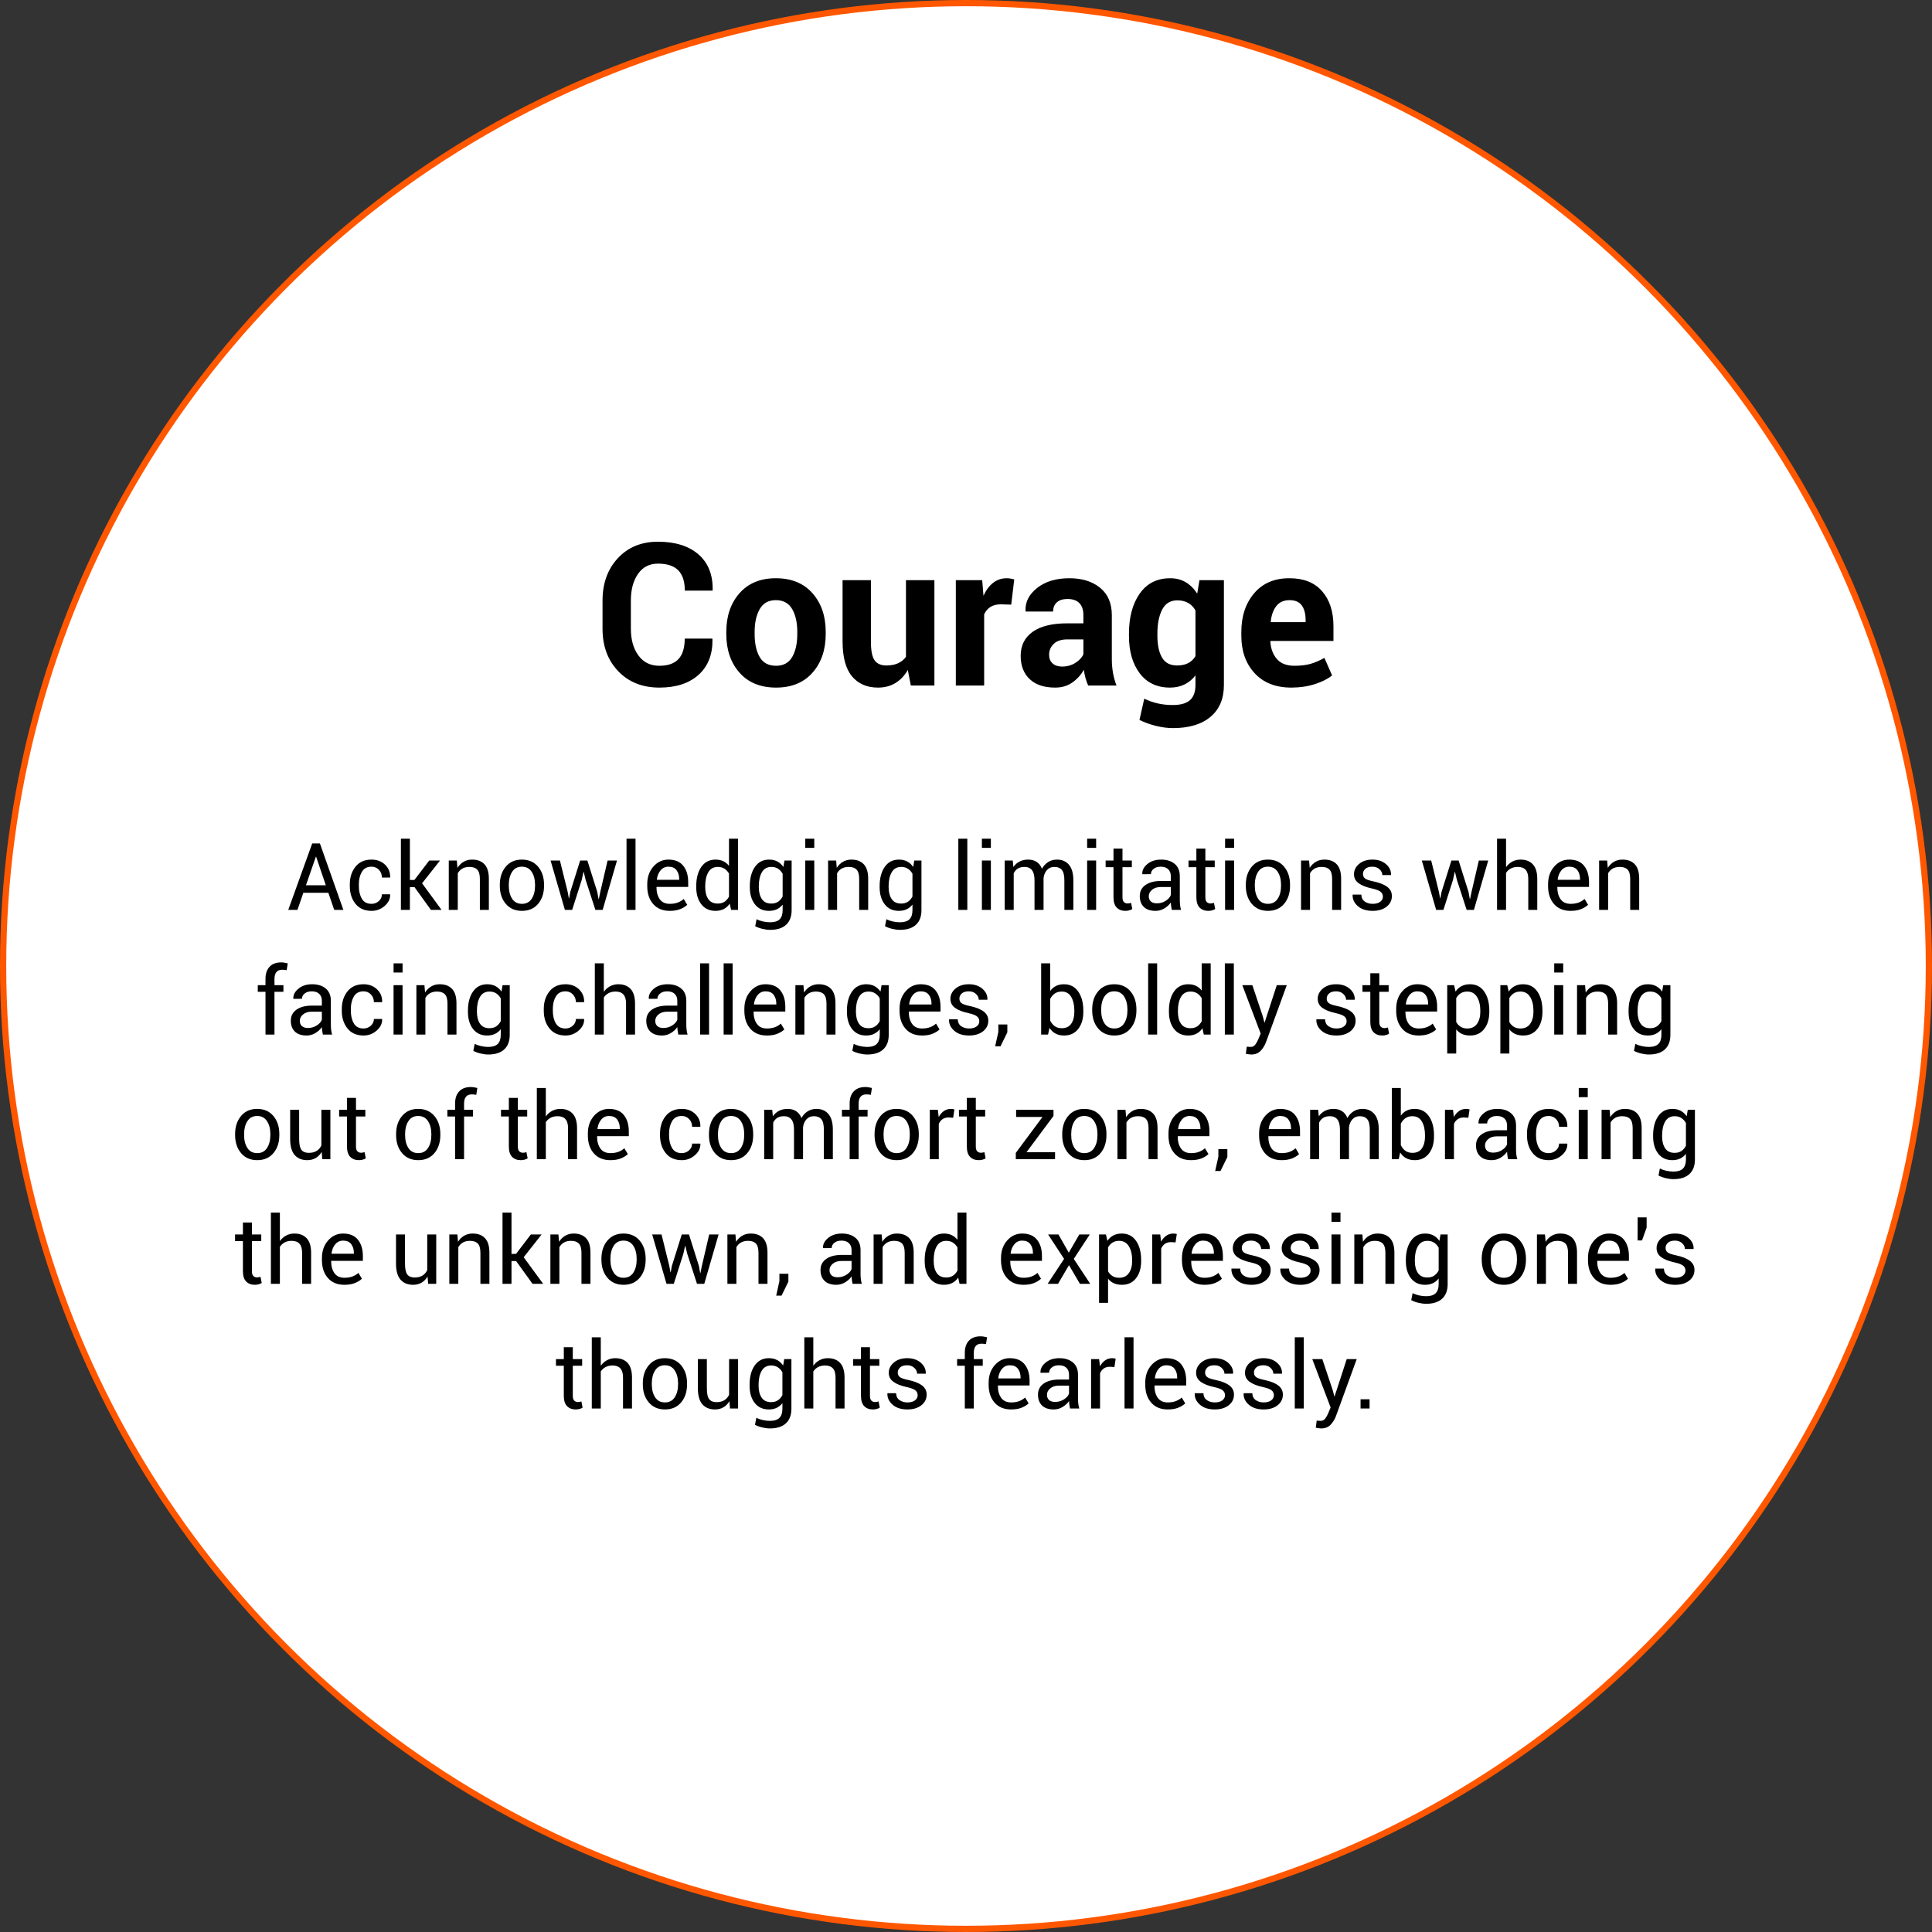 <?xml version="1.0" encoding="UTF-8"?>
<svg width="310px" height="310px" viewBox="0 0 310 310" version="1.1" xmlns="http://www.w3.org/2000/svg" xmlns:xlink="http://www.w3.org/1999/xlink">
    <rect x="0" y="0" width="310" height="310" fill="#333333" stroke="none"/>
    <title>Group 47 Copy</title>
    <g id="Page-1" stroke="none" stroke-width="1" fill="none" fill-rule="evenodd">
        <g id="Group-47-Copy">
            <circle id="Oval-Copy-5" stroke="#FF5700" fill="#FFFFFF" cx="155" cy="155" r="154.5"></circle>
            <g id="Group-42" transform="translate(37.717, 86.922)" fill="#000000" fill-rule="nonzero">
                <g id="Courage" transform="translate(58.962, 0)">
                    <path d="M17.609,15.547 L17.641,15.641 C17.682,18.068 16.943,19.969 15.422,21.344 C13.901,22.719 11.802,23.406 9.125,23.406 C6.396,23.406 4.193,22.529 2.516,20.773 C0.839,19.018 0,16.75 0,13.969 L0,9.453 C0,6.682 0.818,4.414 2.453,2.648 C4.089,0.883 6.234,0 8.891,0 C11.661,0 13.828,0.677 15.391,2.031 C16.953,3.385 17.714,5.292 17.672,7.75 L17.641,7.844 L13.203,7.844 C13.203,6.385 12.852,5.299 12.148,4.586 C11.445,3.872 10.359,3.516 8.891,3.516 C7.526,3.516 6.461,4.065 5.695,5.164 C4.93,6.263 4.547,7.682 4.547,9.422 L4.547,13.969 C4.547,15.719 4.951,17.146 5.758,18.25 C6.565,19.354 7.688,19.906 9.125,19.906 C10.49,19.906 11.508,19.549 12.18,18.836 C12.852,18.122 13.188,17.026 13.188,15.547 L17.609,15.547 Z" id="Path"></path>
                    <path d="M19.859,14.469 C19.859,11.948 20.562,9.883 21.969,8.273 C23.375,6.664 25.323,5.859 27.812,5.859 C30.312,5.859 32.271,6.661 33.688,8.266 C35.104,9.87 35.812,11.938 35.812,14.469 L35.812,14.797 C35.812,17.339 35.107,19.409 33.695,21.008 C32.284,22.607 30.333,23.406 27.844,23.406 C25.344,23.406 23.388,22.607 21.977,21.008 C20.565,19.409 19.859,17.339 19.859,14.797 L19.859,14.469 Z M24.406,14.797 C24.406,16.339 24.677,17.576 25.219,18.508 C25.76,19.44 26.635,19.906 27.844,19.906 C29.021,19.906 29.883,19.438 30.43,18.5 C30.977,17.562 31.25,16.328 31.25,14.797 L31.25,14.469 C31.25,12.969 30.974,11.745 30.422,10.797 C29.87,9.849 29,9.375 27.812,9.375 C26.635,9.375 25.773,9.852 25.227,10.805 C24.68,11.758 24.406,12.979 24.406,14.469 L24.406,14.797 Z" id="Shape"></path>
                    <path d="M48.984,20.578 C48.464,21.484 47.802,22.182 47,22.672 C46.198,23.161 45.266,23.406 44.203,23.406 C42.422,23.406 41.029,22.802 40.023,21.594 C39.018,20.385 38.516,18.51 38.516,15.969 L38.516,6.172 L43.062,6.172 L43.062,16 C43.062,17.479 43.263,18.492 43.664,19.039 C44.065,19.586 44.688,19.859 45.531,19.859 C46.26,19.859 46.885,19.742 47.406,19.508 C47.927,19.273 48.354,18.927 48.688,18.469 L48.688,6.172 L53.25,6.172 L53.25,23.078 L49.469,23.078 L48.984,20.578 Z" id="Path"></path>
                    <path d="M65.578,10.094 L63.906,10.047 C63.229,10.047 62.672,10.188 62.234,10.469 C61.797,10.75 61.464,11.146 61.234,11.656 L61.234,23.078 L56.688,23.078 L56.688,6.172 L60.922,6.172 L61.125,8.672 C61.521,7.786 62.034,7.096 62.664,6.602 C63.294,6.107 64.021,5.859 64.844,5.859 C65.073,5.859 65.284,5.878 65.477,5.914 C65.669,5.951 65.865,5.995 66.062,6.047 L65.578,10.094 Z" id="Path"></path>
                    <path d="M77.922,23.078 C77.755,22.693 77.612,22.286 77.492,21.859 C77.372,21.432 77.286,20.995 77.234,20.547 C76.766,21.37 76.146,22.052 75.375,22.594 C74.604,23.135 73.688,23.406 72.625,23.406 C70.854,23.406 69.49,22.951 68.531,22.039 C67.573,21.128 67.094,19.885 67.094,18.312 C67.094,16.656 67.732,15.372 69.008,14.461 C70.284,13.549 72.146,13.094 74.594,13.094 L77.156,13.094 L77.156,11.75 C77.156,10.938 76.943,10.307 76.516,9.859 C76.089,9.411 75.453,9.188 74.609,9.188 C73.87,9.188 73.299,9.367 72.898,9.727 C72.497,10.086 72.297,10.578 72.297,11.203 L67.906,11.203 L67.875,11.109 C67.802,9.682 68.424,8.451 69.742,7.414 C71.06,6.378 72.781,5.859 74.906,5.859 C76.938,5.859 78.581,6.37 79.836,7.391 C81.091,8.411 81.719,9.875 81.719,11.781 L81.719,18.766 C81.719,19.557 81.779,20.302 81.898,21 C82.018,21.698 82.208,22.391 82.469,23.078 L77.922,23.078 Z M73.75,20.031 C74.542,20.031 75.25,19.833 75.875,19.438 C76.5,19.042 76.927,18.583 77.156,18.062 L77.156,15.672 L74.594,15.672 C73.625,15.672 72.893,15.911 72.398,16.391 C71.904,16.87 71.656,17.458 71.656,18.156 C71.656,18.729 71.841,19.185 72.211,19.523 C72.581,19.862 73.094,20.031 73.75,20.031 Z" id="Shape"></path>
                    <path d="M84.469,14.766 C84.469,12.099 85.047,9.948 86.203,8.312 C87.359,6.677 88.984,5.859 91.078,5.859 C92.026,5.859 92.859,6.073 93.578,6.5 C94.297,6.927 94.911,7.536 95.422,8.328 L95.781,6.172 L99.703,6.172 L99.703,23 C99.703,25.198 98.984,26.898 97.547,28.102 C96.109,29.305 94.104,29.906 91.531,29.906 C90.677,29.906 89.771,29.789 88.812,29.555 C87.854,29.32 86.969,29 86.156,28.594 L86.922,25.188 C87.62,25.521 88.341,25.773 89.086,25.945 C89.831,26.117 90.635,26.203 91.5,26.203 C92.75,26.203 93.669,25.943 94.258,25.422 C94.846,24.901 95.141,24.089 95.141,22.984 L95.141,21.453 C94.641,22.089 94.052,22.573 93.375,22.906 C92.698,23.24 91.922,23.406 91.047,23.406 C88.974,23.406 87.359,22.646 86.203,21.125 C85.047,19.604 84.469,17.594 84.469,15.094 L84.469,14.766 Z M89.031,15.094 C89.031,16.573 89.279,17.737 89.773,18.586 C90.268,19.435 91.078,19.859 92.203,19.859 C92.901,19.859 93.492,19.732 93.977,19.477 C94.461,19.221 94.849,18.849 95.141,18.359 L95.141,11.031 C94.849,10.51 94.461,10.109 93.977,9.828 C93.492,9.547 92.911,9.406 92.234,9.406 C91.12,9.406 90.307,9.901 89.797,10.891 C89.286,11.88 89.031,13.172 89.031,14.766 L89.031,15.094 Z" id="Shape"></path>
                    <path d="M110.531,23.406 C108.01,23.406 106.042,22.633 104.625,21.086 C103.208,19.539 102.5,17.547 102.5,15.109 L102.5,14.484 C102.5,11.953 103.188,9.88 104.562,8.266 C105.938,6.651 107.828,5.849 110.234,5.859 C112.505,5.859 114.247,6.555 115.461,7.945 C116.674,9.336 117.281,11.208 117.281,13.562 L117.281,15.922 L107.203,15.922 L107.156,16.016 C107.229,17.172 107.581,18.109 108.211,18.828 C108.841,19.547 109.776,19.906 111.016,19.906 C112.036,19.906 112.904,19.802 113.617,19.594 C114.331,19.385 115.068,19.068 115.828,18.641 L117.062,21.453 C116.385,22.005 115.469,22.469 114.312,22.844 C113.156,23.219 111.896,23.406 110.531,23.406 Z M110.234,9.375 C109.318,9.375 108.612,9.69 108.117,10.32 C107.622,10.951 107.323,11.786 107.219,12.828 L107.25,12.906 L112.812,12.906 L112.812,12.562 C112.812,11.573 112.609,10.794 112.203,10.227 C111.797,9.659 111.141,9.375 110.234,9.375 Z" id="Shape"></path>
                </g>
                <g id="Acknowledging-limita" transform="translate(0, 47.652)">
                    <path d="M14.971,8.679 L10.957,8.679 L10.005,11.426 L8.533,11.426 L12.378,0.762 L13.616,0.762 L17.38,11.426 L15.908,11.426 L14.971,8.679 Z M11.375,7.471 L14.561,7.471 L13.008,2.893 L12.964,2.893 L11.375,7.471 Z" id="Shape"></path>
                    <path d="M21.899,10.452 C22.344,10.452 22.732,10.304 23.064,10.009 C23.396,9.713 23.562,9.351 23.562,8.921 L24.866,8.921 L24.888,8.965 C24.907,9.648 24.614,10.255 24.009,10.785 C23.403,11.315 22.7,11.58 21.899,11.58 C20.786,11.58 19.927,11.201 19.321,10.444 C18.716,9.688 18.413,8.745 18.413,7.617 L18.413,7.31 C18.413,6.191 18.717,5.253 19.325,4.493 C19.933,3.734 20.791,3.354 21.899,3.354 C22.783,3.354 23.507,3.628 24.071,4.175 C24.635,4.722 24.907,5.393 24.888,6.189 L24.873,6.233 L23.562,6.233 C23.562,5.75 23.405,5.338 23.09,4.999 C22.775,4.659 22.378,4.49 21.899,4.49 C21.191,4.49 20.675,4.764 20.35,5.314 C20.026,5.863 19.863,6.528 19.863,7.31 L19.863,7.617 C19.863,8.413 20.023,9.084 20.343,9.631 C20.663,10.178 21.182,10.452 21.899,10.452 Z" id="Path"></path>
                    <polygon id="Path" points="28.792 7.771 28.052 7.771 28.052 11.426 26.609 11.426 26.609 0 28.052 0 28.052 6.621 28.777 6.621 31.157 3.501 32.886 3.501 30.007 7.156 33.135 11.426 31.428 11.426"></polygon>
                    <path d="M35.581,3.501 L35.684,4.68 C35.947,4.26 36.278,3.934 36.676,3.702 C37.074,3.47 37.527,3.354 38.035,3.354 C38.889,3.354 39.551,3.605 40.02,4.105 C40.488,4.606 40.723,5.378 40.723,6.423 L40.723,11.426 L39.28,11.426 L39.28,6.453 C39.28,5.754 39.142,5.259 38.866,4.966 C38.59,4.673 38.169,4.526 37.603,4.526 C37.158,4.526 36.781,4.615 36.471,4.794 C36.161,4.972 35.916,5.222 35.735,5.544 L35.735,11.426 L34.292,11.426 L34.292,3.501 L35.581,3.501 Z" id="Path"></path>
                    <path d="M42.48,7.39 C42.48,6.218 42.798,5.253 43.433,4.493 C44.067,3.734 44.929,3.354 46.018,3.354 C47.117,3.354 47.985,3.733 48.622,4.49 C49.259,5.247 49.578,6.213 49.578,7.39 L49.578,7.551 C49.578,8.733 49.26,9.7 48.625,10.452 C47.991,11.204 47.126,11.58 46.033,11.58 C44.939,11.58 44.073,11.202 43.436,10.448 C42.799,9.694 42.48,8.728 42.48,7.551 L42.48,7.39 Z M43.923,7.551 C43.923,8.391 44.1,9.084 44.454,9.631 C44.808,10.178 45.334,10.452 46.033,10.452 C46.721,10.452 47.244,10.178 47.6,9.631 C47.957,9.084 48.135,8.391 48.135,7.551 L48.135,7.39 C48.135,6.56 47.955,5.869 47.596,5.317 C47.238,4.766 46.711,4.49 46.018,4.49 C45.33,4.49 44.808,4.766 44.454,5.317 C44.1,5.869 43.923,6.56 43.923,7.39 L43.923,7.551 Z" id="Shape"></path>
                    <polygon id="Path" points="53.372 8.54 53.555 9.558 53.599 9.558 53.789 8.54 55.371 3.501 56.528 3.501 58.118 8.54 58.323 9.675 58.367 9.675 58.601 8.54 59.773 3.501 61.282 3.501 58.982 11.426 57.817 11.426 56.25 6.599 55.95 5.339 55.906 5.339 55.627 6.599 54.089 11.426 52.925 11.426 50.625 3.501 52.126 3.501"></polygon>
                    <polygon id="Path" points="64.255 11.426 62.812 11.426 62.812 0 64.255 0"></polygon>
                    <path d="M69.756,11.58 C68.618,11.58 67.731,11.216 67.094,10.488 C66.456,9.761 66.138,8.804 66.138,7.617 L66.138,7.295 C66.138,6.157 66.466,5.216 67.123,4.471 C67.78,3.727 68.582,3.354 69.529,3.354 C70.588,3.354 71.383,3.684 71.913,4.343 C72.443,5.002 72.708,5.879 72.708,6.973 L72.708,7.734 L67.639,7.734 L67.617,7.771 C67.617,8.567 67.793,9.213 68.145,9.708 C68.496,10.204 69.033,10.452 69.756,10.452 C70.244,10.452 70.673,10.382 71.041,10.243 C71.41,10.104 71.726,9.912 71.99,9.668 L72.554,10.605 C72.271,10.879 71.897,11.11 71.433,11.298 C70.969,11.486 70.41,11.58 69.756,11.58 Z M69.529,4.49 C69.026,4.49 68.61,4.684 68.28,5.072 C67.95,5.46 67.749,5.957 67.676,6.562 L67.69,6.599 L71.265,6.599 L71.265,6.482 C71.265,5.906 71.123,5.43 70.84,5.054 C70.557,4.678 70.12,4.49 69.529,4.49 Z" id="Shape"></path>
                    <path d="M73.997,7.61 C73.997,6.335 74.269,5.308 74.813,4.526 C75.358,3.745 76.121,3.354 77.102,3.354 C77.566,3.354 77.977,3.44 78.336,3.611 C78.695,3.782 79.001,4.031 79.255,4.358 L79.255,0 L80.698,0 L80.698,11.426 L79.592,11.426 L79.373,10.422 C79.114,10.803 78.794,11.091 78.413,11.287 C78.032,11.482 77.59,11.58 77.087,11.58 C76.121,11.58 75.364,11.229 74.817,10.529 C74.27,9.828 73.997,8.906 73.997,7.764 L73.997,7.61 Z M75.439,7.764 C75.439,8.564 75.603,9.205 75.93,9.686 C76.257,10.167 76.765,10.408 77.454,10.408 C77.883,10.408 78.245,10.31 78.538,10.115 C78.831,9.919 79.07,9.646 79.255,9.294 L79.255,5.596 C79.07,5.269 78.829,5.009 78.534,4.816 C78.239,4.623 77.883,4.526 77.468,4.526 C76.775,4.526 76.263,4.812 75.934,5.383 C75.604,5.955 75.439,6.697 75.439,7.61 L75.439,7.764 Z" id="Shape"></path>
                    <path d="M82.595,7.61 C82.595,6.335 82.867,5.308 83.412,4.526 C83.956,3.745 84.717,3.354 85.693,3.354 C86.196,3.354 86.638,3.456 87.019,3.658 C87.4,3.861 87.72,4.153 87.979,4.534 L88.154,3.501 L89.304,3.501 L89.304,11.47 C89.304,12.485 89.009,13.265 88.418,13.81 C87.827,14.354 86.975,14.626 85.862,14.626 C85.481,14.626 85.07,14.574 84.628,14.469 C84.186,14.364 83.796,14.221 83.459,14.041 L83.679,12.92 C83.958,13.066 84.293,13.185 84.686,13.275 C85.079,13.365 85.466,13.411 85.847,13.411 C86.55,13.411 87.062,13.251 87.382,12.931 C87.701,12.611 87.861,12.124 87.861,11.47 L87.861,10.569 C87.603,10.901 87.292,11.152 86.931,11.323 C86.57,11.494 86.152,11.58 85.679,11.58 C84.712,11.58 83.956,11.229 83.412,10.529 C82.867,9.828 82.595,8.906 82.595,7.764 L82.595,7.61 Z M84.038,7.764 C84.038,8.56 84.202,9.199 84.529,9.683 C84.856,10.166 85.361,10.408 86.045,10.408 C86.479,10.408 86.843,10.309 87.136,10.111 C87.429,9.913 87.671,9.634 87.861,9.272 L87.861,5.625 C87.676,5.288 87.434,5.021 87.136,4.823 C86.838,4.625 86.479,4.526 86.06,4.526 C85.371,4.526 84.862,4.812 84.532,5.383 C84.203,5.955 84.038,6.697 84.038,7.61 L84.038,7.764 Z" id="Shape"></path>
                    <path d="M92.937,11.426 L91.494,11.426 L91.494,3.501 L92.937,3.501 L92.937,11.426 Z M92.937,1.472 L91.494,1.472 L91.494,0 L92.937,0 L92.937,1.472 Z" id="Shape"></path>
                    <path d="M96.445,3.501 L96.548,4.68 C96.812,4.26 97.142,3.934 97.54,3.702 C97.938,3.47 98.391,3.354 98.899,3.354 C99.753,3.354 100.415,3.605 100.884,4.105 C101.353,4.606 101.587,5.378 101.587,6.423 L101.587,11.426 L100.144,11.426 L100.144,6.453 C100.144,5.754 100.006,5.259 99.73,4.966 C99.454,4.673 99.033,4.526 98.467,4.526 C98.022,4.526 97.645,4.615 97.335,4.794 C97.025,4.972 96.78,5.222 96.599,5.544 L96.599,11.426 L95.156,11.426 L95.156,3.501 L96.445,3.501 Z" id="Path"></path>
                    <path d="M103.425,7.61 C103.425,6.335 103.698,5.308 104.242,4.526 C104.786,3.745 105.547,3.354 106.523,3.354 C107.026,3.354 107.468,3.456 107.849,3.658 C108.23,3.861 108.55,4.153 108.809,4.534 L108.984,3.501 L110.134,3.501 L110.134,11.47 C110.134,12.485 109.839,13.265 109.248,13.81 C108.657,14.354 107.805,14.626 106.692,14.626 C106.311,14.626 105.9,14.574 105.458,14.469 C105.016,14.364 104.626,14.221 104.29,14.041 L104.509,12.92 C104.788,13.066 105.123,13.185 105.516,13.275 C105.909,13.365 106.296,13.411 106.677,13.411 C107.38,13.411 107.892,13.251 108.212,12.931 C108.531,12.611 108.691,12.124 108.691,11.47 L108.691,10.569 C108.433,10.901 108.123,11.152 107.761,11.323 C107.4,11.494 106.982,11.58 106.509,11.58 C105.542,11.58 104.786,11.229 104.242,10.529 C103.698,9.828 103.425,8.906 103.425,7.764 L103.425,7.61 Z M104.868,7.764 C104.868,8.56 105.032,9.199 105.359,9.683 C105.686,10.166 106.191,10.408 106.875,10.408 C107.31,10.408 107.673,10.309 107.966,10.111 C108.259,9.913 108.501,9.634 108.691,9.272 L108.691,5.625 C108.506,5.288 108.264,5.021 107.966,4.823 C107.668,4.625 107.31,4.526 106.89,4.526 C106.201,4.526 105.692,4.812 105.363,5.383 C105.033,5.955 104.868,6.697 104.868,7.61 L104.868,7.764 Z" id="Shape"></path>
                    <polygon id="Path" points="117.495 11.426 116.052 11.426 116.052 0 117.495 0"></polygon>
                    <path d="M121.274,11.426 L119.832,11.426 L119.832,3.501 L121.274,3.501 L121.274,11.426 Z M121.274,1.472 L119.832,1.472 L119.832,0 L121.274,0 L121.274,1.472 Z" id="Shape"></path>
                    <path d="M124.783,3.501 L124.885,4.541 C125.144,4.165 125.472,3.873 125.87,3.666 C126.268,3.458 126.731,3.354 127.258,3.354 C127.786,3.354 128.239,3.477 128.617,3.721 C128.995,3.965 129.28,4.331 129.47,4.819 C129.724,4.365 130.055,4.008 130.463,3.746 C130.87,3.485 131.348,3.354 131.895,3.354 C132.7,3.354 133.337,3.632 133.806,4.186 C134.275,4.74 134.509,5.574 134.509,6.687 L134.509,11.426 L133.066,11.426 L133.066,6.672 C133.066,5.891 132.932,5.338 132.664,5.013 C132.395,4.689 131.995,4.526 131.462,4.526 C130.969,4.526 130.57,4.697 130.265,5.039 C129.96,5.381 129.78,5.813 129.727,6.335 L129.727,6.394 L129.727,11.426 L128.276,11.426 L128.276,6.672 C128.276,5.93 128.138,5.387 127.863,5.043 C127.587,4.698 127.19,4.526 126.672,4.526 C126.233,4.526 125.872,4.617 125.588,4.797 C125.305,4.978 125.088,5.232 124.937,5.559 L124.937,11.426 L123.494,11.426 L123.494,3.501 L124.783,3.501 Z" id="Path"></path>
                    <path d="M138.164,11.426 L136.721,11.426 L136.721,3.501 L138.164,3.501 L138.164,11.426 Z M138.164,1.472 L136.721,1.472 L136.721,0 L138.164,0 L138.164,1.472 Z" id="Shape"></path>
                    <path d="M142.39,1.589 L142.39,3.501 L143.892,3.501 L143.892,4.57 L142.39,4.57 L142.39,9.382 C142.39,9.753 142.467,10.015 142.621,10.166 C142.775,10.317 142.979,10.393 143.232,10.393 C143.315,10.393 143.408,10.382 143.511,10.36 C143.613,10.338 143.699,10.315 143.767,10.291 L143.965,11.279 C143.857,11.367 143.699,11.439 143.489,11.495 C143.279,11.552 143.071,11.58 142.866,11.58 C142.28,11.58 141.814,11.403 141.467,11.049 C141.121,10.695 140.947,10.139 140.947,9.382 L140.947,4.57 L139.688,4.57 L139.688,3.501 L140.947,3.501 L140.947,1.589 L142.39,1.589 Z" id="Path"></path>
                    <path d="M150.308,11.426 C150.259,11.187 150.221,10.975 150.194,10.792 C150.167,10.609 150.151,10.425 150.146,10.239 C149.878,10.62 149.528,10.939 149.095,11.195 C148.663,11.451 148.198,11.58 147.7,11.58 C146.875,11.58 146.246,11.368 145.814,10.946 C145.382,10.524 145.166,9.941 145.166,9.199 C145.166,8.442 145.472,7.85 146.085,7.423 C146.698,6.996 147.529,6.782 148.579,6.782 L150.146,6.782 L150.146,5.999 C150.146,5.535 150.005,5.167 149.722,4.896 C149.438,4.625 149.038,4.49 148.521,4.49 C148.052,4.49 147.673,4.607 147.385,4.841 C147.097,5.076 146.953,5.356 146.953,5.684 L145.583,5.698 L145.569,5.654 C145.535,5.078 145.804,4.551 146.378,4.072 C146.952,3.594 147.693,3.354 148.601,3.354 C149.5,3.354 150.222,3.583 150.769,4.039 C151.316,4.496 151.589,5.154 151.589,6.013 L151.589,9.829 C151.589,10.112 151.604,10.386 151.633,10.649 C151.663,10.913 151.716,11.172 151.794,11.426 L150.308,11.426 Z M147.913,10.371 C148.435,10.371 148.906,10.237 149.326,9.968 C149.746,9.7 150.02,9.392 150.146,9.045 L150.146,7.756 L148.528,7.756 C147.947,7.756 147.482,7.903 147.133,8.196 C146.783,8.489 146.609,8.833 146.609,9.229 C146.609,9.58 146.719,9.858 146.938,10.063 C147.158,10.269 147.483,10.371 147.913,10.371 Z" id="Shape"></path>
                    <path d="M155.691,1.589 L155.691,3.501 L157.192,3.501 L157.192,4.57 L155.691,4.57 L155.691,9.382 C155.691,9.753 155.768,10.015 155.922,10.166 C156.075,10.317 156.279,10.393 156.533,10.393 C156.616,10.393 156.709,10.382 156.812,10.36 C156.914,10.338 157,10.315 157.068,10.291 L157.266,11.279 C157.158,11.367 157,11.439 156.79,11.495 C156.58,11.552 156.372,11.58 156.167,11.58 C155.581,11.58 155.115,11.403 154.768,11.049 C154.421,10.695 154.248,10.139 154.248,9.382 L154.248,4.57 L152.988,4.57 L152.988,3.501 L154.248,3.501 L154.248,1.589 L155.691,1.589 Z" id="Path"></path>
                    <path d="M160.298,11.426 L158.855,11.426 L158.855,3.501 L160.298,3.501 L160.298,11.426 Z M160.298,1.472 L158.855,1.472 L158.855,0 L160.298,0 L160.298,1.472 Z" id="Shape"></path>
                    <path d="M162.18,7.39 C162.18,6.218 162.498,5.253 163.132,4.493 C163.767,3.734 164.629,3.354 165.718,3.354 C166.816,3.354 167.684,3.733 168.322,4.49 C168.959,5.247 169.277,6.213 169.277,7.39 L169.277,7.551 C169.277,8.733 168.96,9.7 168.325,10.452 C167.69,11.204 166.826,11.58 165.732,11.58 C164.639,11.58 163.773,11.202 163.136,10.448 C162.499,9.694 162.18,8.728 162.18,7.551 L162.18,7.39 Z M163.623,7.551 C163.623,8.391 163.8,9.084 164.154,9.631 C164.508,10.178 165.034,10.452 165.732,10.452 C166.421,10.452 166.943,10.178 167.3,9.631 C167.656,9.084 167.834,8.391 167.834,7.551 L167.834,7.39 C167.834,6.56 167.655,5.869 167.296,5.317 C166.937,4.766 166.411,4.49 165.718,4.49 C165.029,4.49 164.508,4.766 164.154,5.317 C163.8,5.869 163.623,6.56 163.623,7.39 L163.623,7.551 Z" id="Shape"></path>
                    <path d="M172.332,3.501 L172.434,4.68 C172.698,4.26 173.029,3.934 173.427,3.702 C173.824,3.47 174.277,3.354 174.785,3.354 C175.64,3.354 176.301,3.605 176.77,4.105 C177.239,4.606 177.473,5.378 177.473,6.423 L177.473,11.426 L176.03,11.426 L176.03,6.453 C176.03,5.754 175.892,5.259 175.616,4.966 C175.341,4.673 174.919,4.526 174.353,4.526 C173.909,4.526 173.531,4.615 173.221,4.794 C172.911,4.972 172.666,5.222 172.485,5.544 L172.485,11.426 L171.042,11.426 L171.042,3.501 L172.332,3.501 Z" id="Path"></path>
                    <path d="M184.175,9.294 C184.175,8.977 184.054,8.718 183.812,8.518 C183.571,8.318 183.113,8.142 182.439,7.991 C181.506,7.791 180.79,7.51 180.289,7.148 C179.789,6.787 179.539,6.304 179.539,5.698 C179.539,5.054 179.813,4.502 180.363,4.043 C180.912,3.584 181.624,3.354 182.498,3.354 C183.396,3.354 184.124,3.599 184.68,4.087 C185.237,4.575 185.503,5.144 185.479,5.793 L185.464,5.837 L184.087,5.837 C184.087,5.496 183.937,5.186 183.636,4.907 C183.336,4.629 182.957,4.49 182.498,4.49 C181.99,4.49 181.61,4.604 181.359,4.834 C181.107,5.063 180.981,5.337 180.981,5.654 C180.981,5.967 181.09,6.208 181.307,6.379 C181.525,6.55 181.973,6.707 182.651,6.848 C183.623,7.053 184.36,7.344 184.863,7.72 C185.366,8.096 185.618,8.586 185.618,9.192 C185.618,9.895 185.333,10.469 184.764,10.913 C184.196,11.357 183.452,11.58 182.534,11.58 C181.523,11.58 180.728,11.323 180.146,10.811 C179.565,10.298 179.29,9.7 179.319,9.016 L179.333,8.972 L180.71,8.972 C180.735,9.485 180.925,9.86 181.282,10.096 C181.638,10.333 182.056,10.452 182.534,10.452 C183.047,10.452 183.448,10.343 183.739,10.126 C184.03,9.908 184.175,9.631 184.175,9.294 Z" id="Path"></path>
                    <polygon id="Path" points="193.169 8.54 193.352 9.558 193.396 9.558 193.586 8.54 195.168 3.501 196.326 3.501 197.915 8.54 198.12 9.675 198.164 9.675 198.398 8.54 199.57 3.501 201.079 3.501 198.779 11.426 197.615 11.426 196.047 6.599 195.747 5.339 195.703 5.339 195.425 6.599 193.887 11.426 192.722 11.426 190.422 3.501 191.924 3.501"></polygon>
                    <path d="M203.936,4.563 C204.209,4.182 204.545,3.885 204.943,3.673 C205.341,3.461 205.781,3.354 206.265,3.354 C207.109,3.354 207.767,3.608 208.239,4.116 C208.71,4.624 208.945,5.405 208.945,6.46 L208.945,11.426 L207.502,11.426 L207.502,6.445 C207.502,5.791 207.362,5.308 207.081,4.995 C206.801,4.683 206.382,4.526 205.825,4.526 C205.396,4.526 205.022,4.611 204.705,4.779 C204.387,4.948 204.131,5.183 203.936,5.486 L203.936,11.426 L202.493,11.426 L202.493,0 L203.936,0 L203.936,4.563 Z" id="Path"></path>
                    <path d="M214.299,11.58 C213.162,11.58 212.274,11.216 211.637,10.488 C211,9.761 210.681,8.804 210.681,7.617 L210.681,7.295 C210.681,6.157 211.01,5.216 211.666,4.471 C212.323,3.727 213.125,3.354 214.072,3.354 C215.132,3.354 215.927,3.684 216.456,4.343 C216.986,5.002 217.251,5.879 217.251,6.973 L217.251,7.734 L212.183,7.734 L212.161,7.771 C212.161,8.567 212.336,9.213 212.688,9.708 C213.04,10.204 213.577,10.452 214.299,10.452 C214.788,10.452 215.216,10.382 215.585,10.243 C215.953,10.104 216.27,9.912 216.533,9.668 L217.097,10.605 C216.814,10.879 216.44,11.11 215.977,11.298 C215.513,11.486 214.954,11.58 214.299,11.58 Z M214.072,4.49 C213.569,4.49 213.153,4.684 212.823,5.072 C212.494,5.46 212.292,5.957 212.219,6.562 L212.234,6.599 L215.808,6.599 L215.808,6.482 C215.808,5.906 215.667,5.43 215.383,5.054 C215.1,4.678 214.663,4.49 214.072,4.49 Z" id="Shape"></path>
                    <path d="M220.159,3.501 L220.261,4.68 C220.525,4.26 220.856,3.934 221.254,3.702 C221.652,3.47 222.104,3.354 222.612,3.354 C223.467,3.354 224.128,3.605 224.597,4.105 C225.066,4.606 225.3,5.378 225.3,6.423 L225.3,11.426 L223.857,11.426 L223.857,6.453 C223.857,5.754 223.719,5.259 223.444,4.966 C223.168,4.673 222.747,4.526 222.18,4.526 C221.736,4.526 221.359,4.615 221.049,4.794 C220.739,4.972 220.493,5.222 220.312,5.544 L220.312,11.426 L218.87,11.426 L218.87,3.501 L220.159,3.501 Z" id="Path"></path>
                    <path d="M4.882,31.426 L4.882,24.57 L3.644,24.57 L3.644,23.501 L4.882,23.501 L4.882,22.498 C4.882,21.653 5.103,21 5.544,20.538 C5.986,20.077 6.603,19.846 7.394,19.846 C7.56,19.846 7.727,19.86 7.896,19.886 C8.064,19.913 8.251,19.951 8.456,20 L8.28,21.099 C8.192,21.079 8.086,21.062 7.961,21.047 C7.837,21.033 7.706,21.025 7.57,21.025 C7.15,21.025 6.837,21.151 6.632,21.403 C6.427,21.654 6.324,22.019 6.324,22.498 L6.324,23.501 L7.76,23.501 L7.76,24.57 L6.324,24.57 L6.324,31.426 L4.882,31.426 Z" id="Path"></path>
                    <path d="M14.088,31.426 C14.039,31.187 14.001,30.975 13.975,30.792 C13.948,30.609 13.932,30.425 13.927,30.239 C13.658,30.62 13.308,30.939 12.876,31.195 C12.444,31.451 11.979,31.58 11.481,31.58 C10.656,31.58 10.027,31.368 9.595,30.946 C9.163,30.524 8.947,29.941 8.947,29.199 C8.947,28.442 9.253,27.85 9.866,27.423 C10.479,26.996 11.31,26.782 12.36,26.782 L13.927,26.782 L13.927,25.999 C13.927,25.535 13.785,25.167 13.502,24.896 C13.219,24.625 12.819,24.49 12.301,24.49 C11.832,24.49 11.454,24.607 11.166,24.841 C10.878,25.076 10.734,25.356 10.734,25.684 L9.364,25.698 L9.349,25.654 C9.315,25.078 9.585,24.551 10.159,24.072 C10.732,23.594 11.473,23.354 12.382,23.354 C13.28,23.354 14.003,23.583 14.55,24.039 C15.096,24.496 15.37,25.154 15.37,26.013 L15.37,29.829 C15.37,30.112 15.385,30.386 15.414,30.649 C15.443,30.913 15.497,31.172 15.575,31.426 L14.088,31.426 Z M11.693,30.371 C12.216,30.371 12.687,30.237 13.107,29.968 C13.527,29.7 13.8,29.392 13.927,29.045 L13.927,27.756 L12.308,27.756 C11.727,27.756 11.262,27.903 10.913,28.196 C10.564,28.489 10.389,28.833 10.389,29.229 C10.389,29.58 10.499,29.858 10.719,30.063 C10.939,30.269 11.263,30.371 11.693,30.371 Z" id="Shape"></path>
                    <path d="M20.614,30.452 C21.058,30.452 21.447,30.304 21.779,30.009 C22.111,29.713 22.277,29.351 22.277,28.921 L23.58,28.921 L23.602,28.965 C23.622,29.648 23.329,30.255 22.723,30.785 C22.118,31.315 21.415,31.58 20.614,31.58 C19.501,31.58 18.641,31.201 18.036,30.444 C17.43,29.688 17.128,28.745 17.128,27.617 L17.128,27.31 C17.128,26.191 17.432,25.253 18.04,24.493 C18.647,23.734 19.506,23.354 20.614,23.354 C21.498,23.354 22.222,23.628 22.786,24.175 C23.35,24.722 23.622,25.393 23.602,26.189 L23.588,26.233 L22.277,26.233 C22.277,25.75 22.119,25.338 21.804,24.999 C21.489,24.659 21.093,24.49 20.614,24.49 C19.906,24.49 19.39,24.764 19.065,25.314 C18.74,25.863 18.578,26.528 18.578,27.31 L18.578,27.617 C18.578,28.413 18.738,29.084 19.058,29.631 C19.377,30.178 19.896,30.452 20.614,30.452 Z" id="Path"></path>
                    <path d="M26.876,31.426 L25.433,31.426 L25.433,23.501 L26.876,23.501 L26.876,31.426 Z M26.876,21.472 L25.433,21.472 L25.433,20 L26.876,20 L26.876,21.472 Z" id="Shape"></path>
                    <path d="M30.385,23.501 L30.487,24.68 C30.751,24.26 31.082,23.934 31.479,23.702 C31.877,23.47 32.33,23.354 32.838,23.354 C33.693,23.354 34.354,23.605 34.823,24.105 C35.292,24.606 35.526,25.378 35.526,26.423 L35.526,31.426 L34.083,31.426 L34.083,26.453 C34.083,25.754 33.945,25.259 33.669,24.966 C33.394,24.673 32.972,24.526 32.406,24.526 C31.962,24.526 31.584,24.615 31.274,24.794 C30.964,24.972 30.719,25.222 30.538,25.544 L30.538,31.426 L29.095,31.426 L29.095,23.501 L30.385,23.501 Z" id="Path"></path>
                    <path d="M37.365,27.61 C37.365,26.335 37.637,25.308 38.181,24.526 C38.726,23.745 39.486,23.354 40.463,23.354 C40.966,23.354 41.407,23.456 41.788,23.658 C42.169,23.861 42.489,24.153 42.748,24.534 L42.924,23.501 L44.073,23.501 L44.073,31.47 C44.073,32.485 43.778,33.265 43.187,33.81 C42.596,34.354 41.744,34.626 40.631,34.626 C40.25,34.626 39.839,34.574 39.397,34.469 C38.955,34.364 38.566,34.221 38.229,34.041 L38.448,32.92 C38.727,33.066 39.062,33.185 39.456,33.275 C39.849,33.365 40.236,33.411 40.616,33.411 C41.32,33.411 41.831,33.251 42.151,32.931 C42.471,32.611 42.631,32.124 42.631,31.47 L42.631,30.569 C42.372,30.901 42.062,31.152 41.7,31.323 C41.339,31.494 40.922,31.58 40.448,31.58 C39.481,31.58 38.726,31.229 38.181,30.529 C37.637,29.828 37.365,28.906 37.365,27.764 L37.365,27.61 Z M38.807,27.764 C38.807,28.56 38.971,29.199 39.298,29.683 C39.625,30.166 40.131,30.408 40.814,30.408 C41.249,30.408 41.613,30.309 41.906,30.111 C42.198,29.913 42.44,29.634 42.631,29.272 L42.631,25.625 C42.445,25.288 42.203,25.021 41.906,24.823 C41.608,24.625 41.249,24.526 40.829,24.526 C40.14,24.526 39.631,24.812 39.302,25.383 C38.972,25.955 38.807,26.697 38.807,27.61 L38.807,27.764 Z" id="Shape"></path>
                    <path d="M53.024,30.452 C53.468,30.452 53.856,30.304 54.188,30.009 C54.52,29.713 54.686,29.351 54.686,28.921 L55.99,28.921 L56.012,28.965 C56.031,29.648 55.739,30.255 55.133,30.785 C54.528,31.315 53.824,31.58 53.024,31.58 C51.91,31.58 51.051,31.201 50.446,30.444 C49.84,29.688 49.537,28.745 49.537,27.617 L49.537,27.31 C49.537,26.191 49.841,25.253 50.449,24.493 C51.057,23.734 51.915,23.354 53.024,23.354 C53.907,23.354 54.631,23.628 55.195,24.175 C55.759,24.722 56.031,25.393 56.012,26.189 L55.997,26.233 L54.686,26.233 C54.686,25.75 54.529,25.338 54.214,24.999 C53.899,24.659 53.502,24.49 53.024,24.49 C52.316,24.49 51.799,24.764 51.475,25.314 C51.15,25.863 50.988,26.528 50.988,27.31 L50.988,27.617 C50.988,28.413 51.147,29.084 51.467,29.631 C51.787,30.178 52.306,30.452 53.024,30.452 Z" id="Path"></path>
                    <path d="M59.169,24.563 C59.442,24.182 59.778,23.885 60.176,23.673 C60.574,23.461 61.014,23.354 61.498,23.354 C62.343,23.354 63,23.608 63.472,24.116 C63.943,24.624 64.178,25.405 64.178,26.46 L64.178,31.426 L62.736,31.426 L62.736,26.445 C62.736,25.791 62.595,25.308 62.314,24.995 C62.034,24.683 61.615,24.526 61.058,24.526 C60.629,24.526 60.255,24.611 59.938,24.779 C59.62,24.948 59.364,25.183 59.169,25.486 L59.169,31.426 L57.726,31.426 L57.726,20 L59.169,20 L59.169,24.563 Z" id="Path"></path>
                    <path d="M71.122,31.426 C71.073,31.187 71.035,30.975 71.008,30.792 C70.981,30.609 70.966,30.425 70.961,30.239 C70.692,30.62 70.342,30.939 69.91,31.195 C69.478,31.451 69.012,31.58 68.514,31.58 C67.689,31.58 67.061,31.368 66.628,30.946 C66.196,30.524 65.98,29.941 65.98,29.199 C65.98,28.442 66.287,27.85 66.899,27.423 C67.512,26.996 68.344,26.782 69.393,26.782 L70.961,26.782 L70.961,25.999 C70.961,25.535 70.819,25.167 70.536,24.896 C70.253,24.625 69.852,24.49 69.335,24.49 C68.866,24.49 68.488,24.607 68.199,24.841 C67.911,25.076 67.767,25.356 67.767,25.684 L66.398,25.698 L66.383,25.654 C66.349,25.078 66.619,24.551 67.192,24.072 C67.766,23.594 68.507,23.354 69.415,23.354 C70.314,23.354 71.036,23.583 71.583,24.039 C72.13,24.496 72.404,25.154 72.404,26.013 L72.404,29.829 C72.404,30.112 72.418,30.386 72.448,30.649 C72.477,30.913 72.531,31.172 72.609,31.426 L71.122,31.426 Z M68.727,30.371 C69.249,30.371 69.72,30.237 70.14,29.968 C70.56,29.7 70.834,29.392 70.961,29.045 L70.961,27.756 L69.342,27.756 C68.761,27.756 68.296,27.903 67.947,28.196 C67.598,28.489 67.423,28.833 67.423,29.229 C67.423,29.58 67.533,29.858 67.753,30.063 C67.972,30.269 68.297,30.371 68.727,30.371 Z" id="Shape"></path>
                    <polygon id="Path" points="76.058 31.426 74.615 31.426 74.615 20 76.058 20"></polygon>
                    <polygon id="Path" points="79.838 31.426 78.395 31.426 78.395 20 79.838 20"></polygon>
                    <path d="M85.338,31.58 C84.2,31.58 83.313,31.216 82.676,30.488 C82.039,29.761 81.72,28.804 81.72,27.617 L81.72,27.295 C81.72,26.157 82.048,25.216 82.705,24.471 C83.362,23.727 84.164,23.354 85.111,23.354 C86.171,23.354 86.965,23.684 87.495,24.343 C88.025,25.002 88.29,25.879 88.29,26.973 L88.29,27.734 L83.221,27.734 L83.199,27.771 C83.199,28.567 83.375,29.213 83.727,29.708 C84.078,30.204 84.615,30.452 85.338,30.452 C85.826,30.452 86.255,30.382 86.624,30.243 C86.992,30.104 87.308,29.912 87.572,29.668 L88.136,30.605 C87.853,30.879 87.479,31.11 87.015,31.298 C86.552,31.486 85.992,31.58 85.338,31.58 Z M85.111,24.49 C84.608,24.49 84.192,24.684 83.862,25.072 C83.533,25.46 83.331,25.957 83.258,26.562 L83.273,26.599 L86.847,26.599 L86.847,26.482 C86.847,25.906 86.705,25.43 86.422,25.054 C86.139,24.678 85.702,24.49 85.111,24.49 Z" id="Shape"></path>
                    <path d="M91.198,23.501 L91.3,24.68 C91.564,24.26 91.895,23.934 92.292,23.702 C92.69,23.47 93.143,23.354 93.651,23.354 C94.506,23.354 95.167,23.605 95.636,24.105 C96.105,24.606 96.339,25.378 96.339,26.423 L96.339,31.426 L94.896,31.426 L94.896,26.453 C94.896,25.754 94.758,25.259 94.482,24.966 C94.207,24.673 93.785,24.526 93.219,24.526 C92.775,24.526 92.397,24.615 92.087,24.794 C91.777,24.972 91.532,25.222 91.351,25.544 L91.351,31.426 L89.908,31.426 L89.908,23.501 L91.198,23.501 Z" id="Path"></path>
                    <path d="M98.177,27.61 C98.177,26.335 98.45,25.308 98.994,24.526 C99.539,23.745 100.299,23.354 101.276,23.354 C101.779,23.354 102.22,23.456 102.601,23.658 C102.982,23.861 103.302,24.153 103.561,24.534 L103.737,23.501 L104.886,23.501 L104.886,31.47 C104.886,32.485 104.591,33.265 104,33.81 C103.409,34.354 102.557,34.626 101.444,34.626 C101.063,34.626 100.652,34.574 100.21,34.469 C99.768,34.364 99.379,34.221 99.042,34.041 L99.261,32.92 C99.54,33.066 99.875,33.185 100.269,33.275 C100.662,33.365 101.049,33.411 101.429,33.411 C102.133,33.411 102.644,33.251 102.964,32.931 C103.284,32.611 103.444,32.124 103.444,31.47 L103.444,30.569 C103.185,30.901 102.875,31.152 102.513,31.323 C102.152,31.494 101.735,31.58 101.261,31.58 C100.294,31.58 99.539,31.229 98.994,30.529 C98.45,29.828 98.177,28.906 98.177,27.764 L98.177,27.61 Z M99.62,27.764 C99.62,28.56 99.784,29.199 100.111,29.683 C100.438,30.166 100.944,30.408 101.627,30.408 C102.062,30.408 102.426,30.309 102.719,30.111 C103.011,29.913 103.253,29.634 103.444,29.272 L103.444,25.625 C103.258,25.288 103.016,25.021 102.719,24.823 C102.421,24.625 102.062,24.526 101.642,24.526 C100.953,24.526 100.444,24.812 100.115,25.383 C99.785,25.955 99.62,26.697 99.62,27.61 L99.62,27.764 Z" id="Shape"></path>
                    <path d="M110.24,31.58 C109.103,31.58 108.215,31.216 107.578,30.488 C106.941,29.761 106.622,28.804 106.622,27.617 L106.622,27.295 C106.622,26.157 106.951,25.216 107.607,24.471 C108.264,23.727 109.066,23.354 110.013,23.354 C111.073,23.354 111.868,23.684 112.397,24.343 C112.927,25.002 113.192,25.879 113.192,26.973 L113.192,27.734 L108.124,27.734 L108.102,27.771 C108.102,28.567 108.278,29.213 108.629,29.708 C108.981,30.204 109.518,30.452 110.24,30.452 C110.729,30.452 111.157,30.382 111.526,30.243 C111.895,30.104 112.211,29.912 112.474,29.668 L113.038,30.605 C112.755,30.879 112.382,31.11 111.918,31.298 C111.454,31.486 110.895,31.58 110.24,31.58 Z M110.013,24.49 C109.51,24.49 109.094,24.684 108.765,25.072 C108.435,25.46 108.234,25.957 108.16,26.562 L108.175,26.599 L111.749,26.599 L111.749,26.482 C111.749,25.906 111.608,25.43 111.324,25.054 C111.041,24.678 110.604,24.49 110.013,24.49 Z" id="Shape"></path>
                    <path d="M119.418,29.294 C119.418,28.977 119.297,28.718 119.055,28.518 C118.813,28.318 118.356,28.142 117.682,27.991 C116.749,27.791 116.033,27.51 115.532,27.148 C115.032,26.787 114.781,26.304 114.781,25.698 C114.781,25.054 115.056,24.502 115.605,24.043 C116.155,23.584 116.866,23.354 117.74,23.354 C118.639,23.354 119.366,23.599 119.923,24.087 C120.48,24.575 120.746,25.144 120.721,25.793 L120.707,25.837 L119.33,25.837 C119.33,25.496 119.18,25.186 118.879,24.907 C118.579,24.629 118.199,24.49 117.74,24.49 C117.233,24.49 116.853,24.604 116.602,24.834 C116.35,25.063 116.224,25.337 116.224,25.654 C116.224,25.967 116.333,26.208 116.55,26.379 C116.768,26.55 117.216,26.707 117.894,26.848 C118.866,27.053 119.603,27.344 120.106,27.72 C120.609,28.096 120.861,28.586 120.861,29.192 C120.861,29.895 120.576,30.469 120.007,30.913 C119.438,31.357 118.695,31.58 117.777,31.58 C116.766,31.58 115.97,31.323 115.389,30.811 C114.808,30.298 114.532,29.7 114.562,29.016 L114.576,28.972 L115.953,28.972 C115.978,29.485 116.168,29.86 116.525,30.096 C116.881,30.333 117.299,30.452 117.777,30.452 C118.29,30.452 118.691,30.343 118.982,30.126 C119.272,29.908 119.418,29.631 119.418,29.294 Z" id="Path"></path>
                    <polygon id="Path" points="123.915 31.074 122.816 33.315 121.959 33.315 122.472 31.001 122.472 29.807 123.915 29.807"></polygon>
                    <path d="M136.11,27.764 C136.11,28.906 135.835,29.828 135.286,30.529 C134.736,31.229 133.981,31.58 133.019,31.58 C132.491,31.58 132.034,31.476 131.646,31.268 C131.257,31.061 130.936,30.754 130.682,30.349 L130.448,31.426 L129.342,31.426 L129.342,20 L130.785,20 L130.785,24.438 C131.034,24.087 131.343,23.818 131.711,23.633 C132.08,23.447 132.511,23.354 133.004,23.354 C133.981,23.354 134.742,23.745 135.289,24.526 C135.836,25.308 136.11,26.335 136.11,27.61 L136.11,27.764 Z M134.667,27.61 C134.667,26.702 134.5,25.961 134.165,25.387 C133.831,24.813 133.322,24.526 132.638,24.526 C132.194,24.526 131.819,24.635 131.514,24.852 C131.208,25.07 130.966,25.361 130.785,25.728 L130.785,29.163 C130.97,29.553 131.213,29.858 131.514,30.078 C131.814,30.298 132.194,30.408 132.653,30.408 C133.331,30.408 133.837,30.166 134.169,29.683 C134.501,29.199 134.667,28.56 134.667,27.764 L134.667,27.61 Z" id="Shape"></path>
                    <path d="M137.531,27.39 C137.531,26.218 137.848,25.253 138.483,24.493 C139.117,23.734 139.979,23.354 141.068,23.354 C142.167,23.354 143.035,23.733 143.672,24.49 C144.309,25.247 144.628,26.213 144.628,27.39 L144.628,27.551 C144.628,28.733 144.31,29.7 143.676,30.452 C143.041,31.204 142.177,31.58 141.083,31.58 C139.989,31.58 139.124,31.202 138.486,30.448 C137.849,29.694 137.531,28.728 137.531,27.551 L137.531,27.39 Z M138.973,27.551 C138.973,28.391 139.15,29.084 139.504,29.631 C139.858,30.178 140.385,30.452 141.083,30.452 C141.771,30.452 142.294,30.178 142.65,29.631 C143.007,29.084 143.185,28.391 143.185,27.551 L143.185,27.39 C143.185,26.56 143.005,25.869 142.646,25.317 C142.288,24.766 141.761,24.49 141.068,24.49 C140.38,24.49 139.858,24.766 139.504,25.317 C139.15,25.869 138.973,26.56 138.973,27.39 L138.973,27.551 Z" id="Shape"></path>
                    <polygon id="Path" points="147.953 31.426 146.51 31.426 146.51 20 147.953 20"></polygon>
                    <path d="M149.843,27.61 C149.843,26.335 150.115,25.308 150.659,24.526 C151.204,23.745 151.967,23.354 152.948,23.354 C153.412,23.354 153.823,23.44 154.182,23.611 C154.541,23.782 154.847,24.031 155.101,24.358 L155.101,20 L156.544,20 L156.544,31.426 L155.438,31.426 L155.219,30.422 C154.96,30.803 154.64,31.091 154.259,31.287 C153.878,31.482 153.436,31.58 152.933,31.58 C151.967,31.58 151.21,31.229 150.663,30.529 C150.116,29.828 149.843,28.906 149.843,27.764 L149.843,27.61 Z M151.285,27.764 C151.285,28.564 151.449,29.205 151.776,29.686 C152.103,30.167 152.611,30.408 153.3,30.408 C153.729,30.408 154.091,30.31 154.384,30.115 C154.677,29.919 154.916,29.646 155.101,29.294 L155.101,25.596 C154.916,25.269 154.675,25.009 154.38,24.816 C154.084,24.623 153.729,24.526 153.314,24.526 C152.621,24.526 152.109,24.812 151.78,25.383 C151.45,25.955 151.285,26.697 151.285,27.61 L151.285,27.764 Z" id="Shape"></path>
                    <polygon id="Path" points="160.258 31.426 158.815 31.426 158.815 20 160.258 20"></polygon>
                    <path d="M164.901,28.489 L165.157,29.485 L165.201,29.485 L167.15,23.501 L168.754,23.501 L165.421,32.642 C165.221,33.174 164.934,33.638 164.561,34.033 C164.187,34.429 163.683,34.626 163.048,34.626 C162.931,34.626 162.782,34.613 162.601,34.586 C162.421,34.559 162.281,34.534 162.184,34.509 L162.33,33.374 C162.301,33.369 162.388,33.374 162.59,33.389 C162.793,33.403 162.921,33.411 162.975,33.411 C163.282,33.411 163.534,33.274 163.729,33 C163.925,32.727 164.088,32.424 164.22,32.092 L164.564,31.265 L161.62,23.501 L163.231,23.501 L164.901,28.489 Z" id="Path"></path>
                    <path d="M178.356,29.294 C178.356,28.977 178.235,28.718 177.993,28.518 C177.751,28.318 177.294,28.142 176.62,27.991 C175.687,27.791 174.971,27.51 174.47,27.148 C173.97,26.787 173.719,26.304 173.719,25.698 C173.719,25.054 173.994,24.502 174.543,24.043 C175.093,23.584 175.804,23.354 176.678,23.354 C177.577,23.354 178.304,23.599 178.861,24.087 C179.418,24.575 179.684,25.144 179.659,25.793 L179.645,25.837 L178.268,25.837 C178.268,25.496 178.118,25.186 177.817,24.907 C177.517,24.629 177.137,24.49 176.678,24.49 C176.171,24.49 175.791,24.604 175.54,24.834 C175.288,25.063 175.162,25.337 175.162,25.654 C175.162,25.967 175.271,26.208 175.488,26.379 C175.706,26.55 176.154,26.707 176.832,26.848 C177.804,27.053 178.541,27.344 179.044,27.72 C179.547,28.096 179.799,28.586 179.799,29.192 C179.799,29.895 179.514,30.469 178.945,30.913 C178.376,31.357 177.633,31.58 176.715,31.58 C175.704,31.58 174.908,31.323 174.327,30.811 C173.746,30.298 173.47,29.7 173.5,29.016 L173.514,28.972 L174.891,28.972 C174.916,29.485 175.106,29.86 175.463,30.096 C175.819,30.333 176.237,30.452 176.715,30.452 C177.228,30.452 177.629,30.343 177.92,30.126 C178.21,29.908 178.356,29.631 178.356,29.294 Z" id="Path"></path>
                    <path d="M183.6,21.589 L183.6,23.501 L185.101,23.501 L185.101,24.57 L183.6,24.57 L183.6,29.382 C183.6,29.753 183.677,30.015 183.831,30.166 C183.984,30.317 184.188,30.393 184.442,30.393 C184.525,30.393 184.618,30.382 184.72,30.36 C184.823,30.338 184.908,30.315 184.977,30.291 L185.175,31.279 C185.067,31.367 184.908,31.439 184.698,31.495 C184.489,31.552 184.281,31.58 184.076,31.58 C183.49,31.58 183.024,31.403 182.677,31.049 C182.33,30.695 182.157,30.139 182.157,29.382 L182.157,24.57 L180.897,24.57 L180.897,23.501 L182.157,23.501 L182.157,21.589 L183.6,21.589 Z" id="Path"></path>
                    <path d="M189.928,31.58 C188.79,31.58 187.903,31.216 187.266,30.488 C186.628,29.761 186.31,28.804 186.31,27.617 L186.31,27.295 C186.31,26.157 186.638,25.216 187.295,24.471 C187.952,23.727 188.754,23.354 189.701,23.354 C190.76,23.354 191.555,23.684 192.085,24.343 C192.615,25.002 192.88,25.879 192.88,26.973 L192.88,27.734 L187.811,27.734 L187.789,27.771 C187.789,28.567 187.965,29.213 188.317,29.708 C188.668,30.204 189.205,30.452 189.928,30.452 C190.416,30.452 190.845,30.382 191.213,30.243 C191.582,30.104 191.898,29.912 192.162,29.668 L192.726,30.605 C192.443,30.879 192.069,31.11 191.605,31.298 C191.141,31.486 190.582,31.58 189.928,31.58 Z M189.701,24.49 C189.198,24.49 188.782,24.684 188.452,25.072 C188.123,25.46 187.921,25.957 187.848,26.562 L187.863,26.599 L191.437,26.599 L191.437,26.482 C191.437,25.906 191.295,25.43 191.012,25.054 C190.729,24.678 190.292,24.49 189.701,24.49 Z" id="Shape"></path>
                    <path d="M201.251,27.764 C201.251,28.906 200.978,29.828 200.431,30.529 C199.884,31.229 199.13,31.58 198.168,31.58 C197.679,31.58 197.251,31.498 196.882,31.334 C196.514,31.171 196.2,30.925 195.941,30.598 L195.941,34.473 L194.498,34.473 L194.498,23.501 L195.604,23.501 L195.831,24.526 C196.09,24.146 196.412,23.855 196.798,23.655 C197.184,23.455 197.633,23.354 198.146,23.354 C199.127,23.354 199.89,23.744 200.435,24.523 C200.979,25.302 201.251,26.331 201.251,27.61 L201.251,27.764 Z M199.808,27.61 C199.808,26.711 199.631,25.973 199.277,25.394 C198.923,24.816 198.402,24.526 197.714,24.526 C197.299,24.526 196.945,24.62 196.652,24.808 C196.359,24.996 196.122,25.254 195.941,25.581 L195.941,29.412 C196.122,29.739 196.359,29.994 196.652,30.177 C196.945,30.36 197.303,30.452 197.728,30.452 C198.412,30.452 198.929,30.201 199.281,29.701 C199.633,29.2 199.808,28.555 199.808,27.764 L199.808,27.61 Z" id="Shape"></path>
                    <path d="M209.777,27.764 C209.777,28.906 209.503,29.828 208.956,30.529 C208.409,31.229 207.655,31.58 206.693,31.58 C206.205,31.58 205.776,31.498 205.408,31.334 C205.039,31.171 204.725,30.925 204.467,30.598 L204.467,34.473 L203.024,34.473 L203.024,23.501 L204.13,23.501 L204.357,24.526 C204.615,24.146 204.938,23.855 205.323,23.655 C205.709,23.455 206.158,23.354 206.671,23.354 C207.653,23.354 208.416,23.744 208.96,24.523 C209.504,25.302 209.777,26.331 209.777,27.61 L209.777,27.764 Z M208.334,27.61 C208.334,26.711 208.157,25.973 207.803,25.394 C207.449,24.816 206.927,24.526 206.239,24.526 C205.824,24.526 205.47,24.62 205.177,24.808 C204.884,24.996 204.647,25.254 204.467,25.581 L204.467,29.412 C204.647,29.739 204.884,29.994 205.177,30.177 C205.47,30.36 205.829,30.452 206.254,30.452 C206.937,30.452 207.455,30.201 207.806,29.701 C208.158,29.2 208.334,28.555 208.334,27.764 L208.334,27.61 Z" id="Shape"></path>
                    <path d="M213.109,31.426 L211.666,31.426 L211.666,23.501 L213.109,23.501 L213.109,31.426 Z M213.109,21.472 L211.666,21.472 L211.666,20 L213.109,20 L213.109,21.472 Z" id="Shape"></path>
                    <path d="M216.617,23.501 L216.72,24.68 C216.984,24.26 217.314,23.934 217.712,23.702 C218.11,23.47 218.563,23.354 219.071,23.354 C219.926,23.354 220.587,23.605 221.056,24.105 C221.525,24.606 221.759,25.378 221.759,26.423 L221.759,31.426 L220.316,31.426 L220.316,26.453 C220.316,25.754 220.178,25.259 219.902,24.966 C219.626,24.673 219.205,24.526 218.639,24.526 C218.195,24.526 217.817,24.615 217.507,24.794 C217.197,24.972 216.952,25.222 216.771,25.544 L216.771,31.426 L215.328,31.426 L215.328,23.501 L216.617,23.501 Z" id="Path"></path>
                    <path d="M223.597,27.61 C223.597,26.335 223.87,25.308 224.414,24.526 C224.958,23.745 225.719,23.354 226.696,23.354 C227.198,23.354 227.64,23.456 228.021,23.658 C228.402,23.861 228.722,24.153 228.981,24.534 L229.156,23.501 L230.306,23.501 L230.306,31.47 C230.306,32.485 230.011,33.265 229.42,33.81 C228.829,34.354 227.977,34.626 226.864,34.626 C226.483,34.626 226.072,34.574 225.63,34.469 C225.188,34.364 224.799,34.221 224.462,34.041 L224.681,32.92 C224.96,33.066 225.295,33.185 225.688,33.275 C226.082,33.365 226.469,33.411 226.849,33.411 C227.552,33.411 228.064,33.251 228.384,32.931 C228.704,32.611 228.864,32.124 228.864,31.47 L228.864,30.569 C228.605,30.901 228.295,31.152 227.933,31.323 C227.572,31.494 227.155,31.58 226.681,31.58 C225.714,31.58 224.958,31.229 224.414,30.529 C223.87,29.828 223.597,28.906 223.597,27.764 L223.597,27.61 Z M225.04,27.764 C225.04,28.56 225.204,29.199 225.531,29.683 C225.858,30.166 226.364,30.408 227.047,30.408 C227.482,30.408 227.845,30.309 228.138,30.111 C228.431,29.913 228.673,29.634 228.864,29.272 L228.864,25.625 C228.678,25.288 228.436,25.021 228.138,24.823 C227.841,24.625 227.482,24.526 227.062,24.526 C226.373,24.526 225.864,24.812 225.535,25.383 C225.205,25.955 225.04,26.697 225.04,27.61 L225.04,27.764 Z" id="Shape"></path>
                    <path d="M0.007,47.39 C0.007,46.218 0.325,45.253 0.959,44.493 C1.594,43.734 2.456,43.354 3.545,43.354 C4.644,43.354 5.511,43.733 6.149,44.49 C6.786,45.247 7.104,46.213 7.104,47.39 L7.104,47.551 C7.104,48.733 6.787,49.7 6.152,50.452 C5.518,51.204 4.653,51.58 3.56,51.58 C2.466,51.58 1.6,51.202 0.963,50.448 C0.326,49.694 0.007,48.728 0.007,47.551 L0.007,47.39 Z M1.45,47.551 C1.45,48.391 1.627,49.084 1.981,49.631 C2.335,50.178 2.861,50.452 3.56,50.452 C4.248,50.452 4.771,50.178 5.127,49.631 C5.483,49.084 5.662,48.391 5.662,47.551 L5.662,47.39 C5.662,46.56 5.482,45.869 5.123,45.317 C4.764,44.766 4.238,44.49 3.545,44.49 C2.856,44.49 2.335,44.766 1.981,45.317 C1.627,45.869 1.45,46.56 1.45,47.39 L1.45,47.551 Z" id="Shape"></path>
                    <path d="M13.901,50.254 C13.652,50.679 13.333,51.006 12.942,51.235 C12.551,51.465 12.1,51.58 11.587,51.58 C10.723,51.58 10.049,51.304 9.565,50.752 C9.082,50.2 8.84,49.341 8.84,48.174 L8.84,43.501 L10.283,43.501 L10.283,48.188 C10.283,49.033 10.408,49.614 10.657,49.932 C10.906,50.249 11.294,50.408 11.821,50.408 C12.334,50.408 12.758,50.304 13.092,50.096 C13.427,49.889 13.679,49.595 13.85,49.214 L13.85,43.501 L15.293,43.501 L15.293,51.426 L13.997,51.426 L13.901,50.254 Z" id="Path"></path>
                    <path d="M19.402,41.589 L19.402,43.501 L20.903,43.501 L20.903,44.57 L19.402,44.57 L19.402,49.382 C19.402,49.753 19.479,50.015 19.633,50.166 C19.786,50.317 19.99,50.393 20.244,50.393 C20.327,50.393 20.42,50.382 20.522,50.36 C20.625,50.338 20.71,50.315 20.779,50.291 L20.977,51.279 C20.869,51.367 20.71,51.439 20.5,51.495 C20.291,51.552 20.083,51.58 19.878,51.58 C19.292,51.58 18.826,51.403 18.479,51.049 C18.132,50.695 17.959,50.139 17.959,49.382 L17.959,44.57 L16.699,44.57 L16.699,43.501 L17.959,43.501 L17.959,41.589 L19.402,41.589 Z" id="Path"></path>
                    <path d="M25.84,47.39 C25.84,46.218 26.157,45.253 26.792,44.493 C27.427,43.734 28.289,43.354 29.377,43.354 C30.476,43.354 31.344,43.733 31.981,44.49 C32.618,45.247 32.937,46.213 32.937,47.39 L32.937,47.551 C32.937,48.733 32.62,49.7 31.985,50.452 C31.35,51.204 30.486,51.58 29.392,51.58 C28.298,51.58 27.433,51.202 26.796,50.448 C26.158,49.694 25.84,48.728 25.84,47.551 L25.84,47.39 Z M27.283,47.551 C27.283,48.391 27.46,49.084 27.814,49.631 C28.168,50.178 28.694,50.452 29.392,50.452 C30.081,50.452 30.603,50.178 30.959,49.631 C31.316,49.084 31.494,48.391 31.494,47.551 L31.494,47.39 C31.494,46.56 31.315,45.869 30.956,45.317 C30.597,44.766 30.071,44.49 29.377,44.49 C28.689,44.49 28.168,44.766 27.814,45.317 C27.46,45.869 27.283,46.56 27.283,47.39 L27.283,47.551 Z" id="Shape"></path>
                    <path d="M35.303,51.426 L35.303,44.57 L34.065,44.57 L34.065,43.501 L35.303,43.501 L35.303,42.498 C35.303,41.653 35.524,41 35.966,40.538 C36.407,40.077 37.024,39.846 37.815,39.846 C37.981,39.846 38.148,39.86 38.317,39.886 C38.485,39.913 38.672,39.951 38.877,40 L38.701,41.099 C38.613,41.079 38.507,41.062 38.383,41.047 C38.258,41.033 38.127,41.025 37.991,41.025 C37.571,41.025 37.258,41.151 37.053,41.403 C36.848,41.654 36.746,42.019 36.746,42.498 L36.746,43.501 L38.181,43.501 L38.181,44.57 L36.746,44.57 L36.746,51.426 L35.303,51.426 Z" id="Path"></path>
                    <path d="M45.374,41.589 L45.374,43.501 L46.875,43.501 L46.875,44.57 L45.374,44.57 L45.374,49.382 C45.374,49.753 45.45,50.015 45.604,50.166 C45.758,50.317 45.962,50.393 46.216,50.393 C46.299,50.393 46.392,50.382 46.494,50.36 C46.597,50.338 46.682,50.315 46.75,50.291 L46.948,51.279 C46.841,51.367 46.682,51.439 46.472,51.495 C46.262,51.552 46.055,51.58 45.85,51.58 C45.264,51.58 44.797,51.403 44.451,51.049 C44.104,50.695 43.931,50.139 43.931,49.382 L43.931,44.57 L42.671,44.57 L42.671,43.501 L43.931,43.501 L43.931,41.589 L45.374,41.589 Z" id="Path"></path>
                    <path d="M49.863,44.563 C50.137,44.182 50.472,43.885 50.87,43.673 C51.268,43.461 51.709,43.354 52.192,43.354 C53.037,43.354 53.695,43.608 54.166,44.116 C54.637,44.624 54.873,45.405 54.873,46.46 L54.873,51.426 L53.43,51.426 L53.43,46.445 C53.43,45.791 53.29,45.308 53.009,44.995 C52.728,44.683 52.31,44.526 51.753,44.526 C51.323,44.526 50.95,44.611 50.632,44.779 C50.315,44.948 50.059,45.183 49.863,45.486 L49.863,51.426 L48.42,51.426 L48.42,40 L49.863,40 L49.863,44.563 Z" id="Path"></path>
                    <path d="M60.227,51.58 C59.089,51.58 58.202,51.216 57.565,50.488 C56.927,49.761 56.609,48.804 56.609,47.617 L56.609,47.295 C56.609,46.157 56.937,45.216 57.594,44.471 C58.251,43.727 59.053,43.354 60,43.354 C61.06,43.354 61.854,43.684 62.384,44.343 C62.914,45.002 63.179,45.879 63.179,46.973 L63.179,47.734 L58.11,47.734 L58.088,47.771 C58.088,48.567 58.264,49.213 58.616,49.708 C58.967,50.204 59.504,50.452 60.227,50.452 C60.715,50.452 61.144,50.382 61.512,50.243 C61.881,50.104 62.197,49.912 62.461,49.668 L63.025,50.605 C62.742,50.879 62.368,51.11 61.904,51.298 C61.44,51.486 60.881,51.58 60.227,51.58 Z M60,44.49 C59.497,44.49 59.081,44.684 58.751,45.072 C58.422,45.46 58.22,45.957 58.147,46.562 L58.162,46.599 L61.736,46.599 L61.736,46.482 C61.736,45.906 61.594,45.43 61.311,45.054 C61.028,44.678 60.591,44.49 60,44.49 Z" id="Shape"></path>
                    <path d="M71.675,50.452 C72.119,50.452 72.507,50.304 72.839,50.009 C73.171,49.713 73.337,49.351 73.337,48.921 L74.641,48.921 L74.663,48.965 C74.683,49.648 74.39,50.255 73.784,50.785 C73.179,51.315 72.476,51.58 71.675,51.58 C70.562,51.58 69.702,51.201 69.097,50.444 C68.491,49.688 68.188,48.745 68.188,47.617 L68.188,47.31 C68.188,46.191 68.492,45.253 69.1,44.493 C69.708,43.734 70.566,43.354 71.675,43.354 C72.559,43.354 73.282,43.628 73.846,44.175 C74.41,44.722 74.683,45.393 74.663,46.189 L74.648,46.233 L73.337,46.233 C73.337,45.75 73.18,45.338 72.865,44.999 C72.55,44.659 72.153,44.49 71.675,44.49 C70.967,44.49 70.45,44.764 70.126,45.314 C69.801,45.863 69.639,46.528 69.639,47.31 L69.639,47.617 C69.639,48.413 69.799,49.084 70.118,49.631 C70.438,50.178 70.957,50.452 71.675,50.452 Z" id="Path"></path>
                    <path d="M76.04,47.39 C76.04,46.218 76.357,45.253 76.992,44.493 C77.627,43.734 78.489,43.354 79.578,43.354 C80.676,43.354 81.544,43.733 82.181,44.49 C82.819,45.247 83.137,46.213 83.137,47.39 L83.137,47.551 C83.137,48.733 82.82,49.7 82.185,50.452 C81.55,51.204 80.686,51.58 79.592,51.58 C78.499,51.58 77.633,51.202 76.996,50.448 C76.359,49.694 76.04,48.728 76.04,47.551 L76.04,47.39 Z M77.483,47.551 C77.483,48.391 77.66,49.084 78.014,49.631 C78.368,50.178 78.894,50.452 79.592,50.452 C80.281,50.452 80.803,50.178 81.16,49.631 C81.516,49.084 81.694,48.391 81.694,47.551 L81.694,47.39 C81.694,46.56 81.515,45.869 81.156,45.317 C80.797,44.766 80.271,44.49 79.578,44.49 C78.889,44.49 78.368,44.766 78.014,45.317 C77.66,45.869 77.483,46.56 77.483,47.39 L77.483,47.551 Z" id="Shape"></path>
                    <path d="M86.191,43.501 L86.294,44.541 C86.553,44.165 86.881,43.873 87.279,43.666 C87.677,43.458 88.14,43.354 88.667,43.354 C89.194,43.354 89.647,43.477 90.026,43.721 C90.404,43.965 90.688,44.331 90.879,44.819 C91.133,44.365 91.464,44.008 91.871,43.746 C92.279,43.485 92.756,43.354 93.303,43.354 C94.109,43.354 94.746,43.632 95.215,44.186 C95.684,44.74 95.918,45.574 95.918,46.687 L95.918,51.426 L94.475,51.426 L94.475,46.672 C94.475,45.891 94.341,45.338 94.072,45.013 C93.804,44.689 93.403,44.526 92.871,44.526 C92.378,44.526 91.979,44.697 91.674,45.039 C91.368,45.381 91.189,45.813 91.135,46.335 L91.135,46.394 L91.135,51.426 L89.685,51.426 L89.685,46.672 C89.685,45.93 89.547,45.387 89.271,45.043 C88.995,44.698 88.599,44.526 88.081,44.526 C87.642,44.526 87.28,44.617 86.997,44.797 C86.714,44.978 86.497,45.232 86.345,45.559 L86.345,51.426 L84.902,51.426 L84.902,43.501 L86.191,43.501 Z" id="Path"></path>
                    <path d="M98.613,51.426 L98.613,44.57 L97.375,44.57 L97.375,43.501 L98.613,43.501 L98.613,42.498 C98.613,41.653 98.834,41 99.276,40.538 C99.718,40.077 100.334,39.846 101.125,39.846 C101.292,39.846 101.459,39.86 101.627,39.886 C101.796,39.913 101.982,39.951 102.188,40 L102.012,41.099 C101.924,41.079 101.818,41.062 101.693,41.047 C101.569,41.033 101.438,41.025 101.301,41.025 C100.881,41.025 100.569,41.151 100.364,41.403 C100.159,41.654 100.056,42.019 100.056,42.498 L100.056,43.501 L101.492,43.501 L101.492,44.57 L100.056,44.57 L100.056,51.426 L98.613,51.426 Z" id="Path"></path>
                    <path d="M102.612,47.39 C102.612,46.218 102.93,45.253 103.564,44.493 C104.199,43.734 105.061,43.354 106.15,43.354 C107.249,43.354 108.116,43.733 108.754,44.49 C109.391,45.247 109.709,46.213 109.709,47.39 L109.709,47.551 C109.709,48.733 109.392,49.7 108.757,50.452 C108.123,51.204 107.258,51.58 106.165,51.58 C105.071,51.58 104.205,51.202 103.568,50.448 C102.931,49.694 102.612,48.728 102.612,47.551 L102.612,47.39 Z M104.055,47.551 C104.055,48.391 104.232,49.084 104.586,49.631 C104.94,50.178 105.466,50.452 106.165,50.452 C106.853,50.452 107.375,50.178 107.732,49.631 C108.088,49.084 108.267,48.391 108.267,47.551 L108.267,47.39 C108.267,46.56 108.087,45.869 107.728,45.317 C107.369,44.766 106.843,44.49 106.15,44.49 C105.461,44.49 104.94,44.766 104.586,45.317 C104.232,45.869 104.055,46.56 104.055,47.39 L104.055,47.551 Z" id="Shape"></path>
                    <path d="M115.225,44.775 L114.485,44.731 C114.104,44.731 113.783,44.822 113.522,45.002 C113.26,45.183 113.059,45.437 112.917,45.764 L112.917,51.426 L111.475,51.426 L111.475,43.501 L112.764,43.501 L112.903,44.658 C113.127,44.248 113.405,43.928 113.734,43.699 C114.064,43.469 114.443,43.354 114.873,43.354 C114.98,43.354 115.083,43.363 115.181,43.38 C115.278,43.397 115.359,43.416 115.422,43.435 L115.225,44.775 Z" id="Path"></path>
                    <path d="M118.857,41.589 L118.857,43.501 L120.359,43.501 L120.359,44.57 L118.857,44.57 L118.857,49.382 C118.857,49.753 118.934,50.015 119.088,50.166 C119.242,50.317 119.446,50.393 119.7,50.393 C119.783,50.393 119.875,50.382 119.978,50.36 C120.081,50.338 120.166,50.315 120.234,50.291 L120.432,51.279 C120.325,51.367 120.166,51.439 119.956,51.495 C119.746,51.552 119.539,51.58 119.333,51.58 C118.748,51.58 118.281,51.403 117.935,51.049 C117.588,50.695 117.415,50.139 117.415,49.382 L117.415,44.57 L116.155,44.57 L116.155,43.501 L117.415,43.501 L117.415,41.589 L118.857,41.589 Z" id="Path"></path>
                    <polygon id="Path" points="126.995 50.298 131.572 50.298 131.572 51.426 125.273 51.426 125.273 50.415 129.558 44.644 125.325 44.644 125.325 43.501 131.323 43.501 131.323 44.482"></polygon>
                    <path d="M132.722,47.39 C132.722,46.218 133.04,45.253 133.674,44.493 C134.309,43.734 135.171,43.354 136.26,43.354 C137.358,43.354 138.226,43.733 138.864,44.49 C139.501,45.247 139.819,46.213 139.819,47.39 L139.819,47.551 C139.819,48.733 139.502,49.7 138.867,50.452 C138.232,51.204 137.368,51.58 136.274,51.58 C135.181,51.58 134.315,51.202 133.678,50.448 C133.041,49.694 132.722,48.728 132.722,47.551 L132.722,47.39 Z M134.165,47.551 C134.165,48.391 134.342,49.084 134.696,49.631 C135.05,50.178 135.576,50.452 136.274,50.452 C136.963,50.452 137.485,50.178 137.842,49.631 C138.198,49.084 138.376,48.391 138.376,47.551 L138.376,47.39 C138.376,46.56 138.197,45.869 137.838,45.317 C137.479,44.766 136.953,44.49 136.26,44.49 C135.571,44.49 135.05,44.766 134.696,45.317 C134.342,45.869 134.165,46.56 134.165,47.39 L134.165,47.551 Z" id="Shape"></path>
                    <path d="M142.874,43.501 L142.976,44.68 C143.24,44.26 143.571,43.934 143.969,43.702 C144.366,43.47 144.819,43.354 145.327,43.354 C146.182,43.354 146.843,43.605 147.312,44.105 C147.781,44.606 148.015,45.378 148.015,46.423 L148.015,51.426 L146.572,51.426 L146.572,46.453 C146.572,45.754 146.434,45.259 146.158,44.966 C145.883,44.673 145.461,44.526 144.895,44.526 C144.451,44.526 144.073,44.615 143.763,44.794 C143.453,44.972 143.208,45.222 143.027,45.544 L143.027,51.426 L141.584,51.426 L141.584,43.501 L142.874,43.501 Z" id="Path"></path>
                    <path d="M153.391,51.58 C152.253,51.58 151.366,51.216 150.729,50.488 C150.092,49.761 149.773,48.804 149.773,47.617 L149.773,47.295 C149.773,46.157 150.101,45.216 150.758,44.471 C151.415,43.727 152.217,43.354 153.164,43.354 C154.224,43.354 155.018,43.684 155.548,44.343 C156.078,45.002 156.343,45.879 156.343,46.973 L156.343,47.734 L151.274,47.734 L151.252,47.771 C151.252,48.567 151.428,49.213 151.78,49.708 C152.131,50.204 152.668,50.452 153.391,50.452 C153.879,50.452 154.308,50.382 154.677,50.243 C155.045,50.104 155.361,49.912 155.625,49.668 L156.189,50.605 C155.906,50.879 155.532,51.11 155.068,51.298 C154.604,51.486 154.045,51.58 153.391,51.58 Z M153.164,44.49 C152.661,44.49 152.245,44.684 151.915,45.072 C151.586,45.46 151.384,45.957 151.311,46.562 L151.326,46.599 L154.9,46.599 L154.9,46.482 C154.9,45.906 154.758,45.43 154.475,45.054 C154.192,44.678 153.755,44.49 153.164,44.49 Z" id="Shape"></path>
                    <polygon id="Path" points="159.221 51.074 158.123 53.315 157.266 53.315 157.778 51.001 157.778 49.807 159.221 49.807"></polygon>
                    <path d="M167.93,51.58 C166.792,51.58 165.905,51.216 165.267,50.488 C164.63,49.761 164.312,48.804 164.312,47.617 L164.312,47.295 C164.312,46.157 164.64,45.216 165.297,44.471 C165.953,43.727 166.755,43.354 167.703,43.354 C168.762,43.354 169.557,43.684 170.087,44.343 C170.616,45.002 170.881,45.879 170.881,46.973 L170.881,47.734 L165.813,47.734 L165.791,47.771 C165.791,48.567 165.967,49.213 166.318,49.708 C166.67,50.204 167.207,50.452 167.93,50.452 C168.418,50.452 168.846,50.382 169.215,50.243 C169.584,50.104 169.9,49.912 170.164,49.668 L170.728,50.605 C170.444,50.879 170.071,51.11 169.607,51.298 C169.143,51.486 168.584,51.58 167.93,51.58 Z M167.703,44.49 C167.2,44.49 166.783,44.684 166.454,45.072 C166.124,45.46 165.923,45.957 165.85,46.562 L165.864,46.599 L169.438,46.599 L169.438,46.482 C169.438,45.906 169.297,45.43 169.014,45.054 C168.73,44.678 168.293,44.49 167.703,44.49 Z" id="Shape"></path>
                    <path d="M173.789,43.501 L173.892,44.541 C174.15,44.165 174.479,43.873 174.877,43.666 C175.275,43.458 175.737,43.354 176.265,43.354 C176.792,43.354 177.245,43.477 177.623,43.721 C178.002,43.965 178.286,44.331 178.477,44.819 C178.73,44.365 179.061,44.008 179.469,43.746 C179.877,43.485 180.354,43.354 180.901,43.354 C181.707,43.354 182.344,43.632 182.812,44.186 C183.281,44.74 183.516,45.574 183.516,46.687 L183.516,51.426 L182.073,51.426 L182.073,46.672 C182.073,45.891 181.938,45.338 181.67,45.013 C181.401,44.689 181.001,44.526 180.469,44.526 C179.976,44.526 179.576,44.697 179.271,45.039 C178.966,45.381 178.787,45.813 178.733,46.335 L178.733,46.394 L178.733,51.426 L177.283,51.426 L177.283,46.672 C177.283,45.93 177.145,45.387 176.869,45.043 C176.593,44.698 176.196,44.526 175.679,44.526 C175.239,44.526 174.878,44.617 174.595,44.797 C174.312,44.978 174.094,45.232 173.943,45.559 L173.943,51.426 L172.5,51.426 L172.5,43.501 L173.789,43.501 Z" id="Path"></path>
                    <path d="M192.378,47.764 C192.378,48.906 192.103,49.828 191.554,50.529 C191.005,51.229 190.249,51.58 189.287,51.58 C188.76,51.58 188.302,51.476 187.914,51.268 C187.526,51.061 187.205,50.754 186.951,50.349 L186.716,51.426 L185.61,51.426 L185.61,40 L187.053,40 L187.053,44.438 C187.302,44.087 187.611,43.818 187.98,43.633 C188.348,43.447 188.779,43.354 189.272,43.354 C190.249,43.354 191.011,43.745 191.558,44.526 C192.104,45.308 192.378,46.335 192.378,47.61 L192.378,47.764 Z M190.935,47.61 C190.935,46.702 190.768,45.961 190.433,45.387 C190.099,44.813 189.59,44.526 188.906,44.526 C188.462,44.526 188.087,44.635 187.782,44.852 C187.477,45.07 187.234,45.361 187.053,45.728 L187.053,49.163 C187.239,49.553 187.482,49.858 187.782,50.078 C188.082,50.298 188.462,50.408 188.921,50.408 C189.6,50.408 190.105,50.166 190.437,49.683 C190.769,49.199 190.935,48.56 190.935,47.764 L190.935,47.61 Z" id="Shape"></path>
                    <path d="M197.886,44.775 L197.146,44.731 C196.765,44.731 196.444,44.822 196.183,45.002 C195.922,45.183 195.72,45.437 195.579,45.764 L195.579,51.426 L194.136,51.426 L194.136,43.501 L195.425,43.501 L195.564,44.658 C195.789,44.248 196.066,43.928 196.395,43.699 C196.725,43.469 197.104,43.354 197.534,43.354 C197.642,43.354 197.744,43.363 197.842,43.38 C197.939,43.397 198.02,43.416 198.083,43.435 L197.886,44.775 Z" id="Path"></path>
                    <path d="M204.258,51.426 C204.209,51.187 204.171,50.975 204.144,50.792 C204.117,50.609 204.102,50.425 204.097,50.239 C203.828,50.62 203.478,50.939 203.046,51.195 C202.614,51.451 202.148,51.58 201.65,51.58 C200.825,51.58 200.197,51.368 199.764,50.946 C199.332,50.524 199.116,49.941 199.116,49.199 C199.116,48.442 199.423,47.85 200.035,47.423 C200.648,46.996 201.479,46.782 202.529,46.782 L204.097,46.782 L204.097,45.999 C204.097,45.535 203.955,45.167 203.672,44.896 C203.389,44.625 202.988,44.49 202.471,44.49 C202.002,44.49 201.624,44.607 201.335,44.841 C201.047,45.076 200.903,45.356 200.903,45.684 L199.534,45.698 L199.519,45.654 C199.485,45.078 199.755,44.551 200.328,44.072 C200.902,43.594 201.643,43.354 202.551,43.354 C203.45,43.354 204.172,43.583 204.719,44.039 C205.266,44.496 205.54,45.154 205.54,46.013 L205.54,49.829 C205.54,50.112 205.554,50.386 205.583,50.649 C205.613,50.913 205.667,51.172 205.745,51.426 L204.258,51.426 Z M201.863,50.371 C202.385,50.371 202.856,50.237 203.276,49.968 C203.696,49.7 203.97,49.392 204.097,49.045 L204.097,47.756 L202.478,47.756 C201.897,47.756 201.432,47.903 201.083,48.196 C200.734,48.489 200.559,48.833 200.559,49.229 C200.559,49.58 200.669,49.858 200.889,50.063 C201.108,50.269 201.433,50.371 201.863,50.371 Z" id="Shape"></path>
                    <path d="M210.784,50.452 C211.228,50.452 211.616,50.304 211.948,50.009 C212.28,49.713 212.446,49.351 212.446,48.921 L213.75,48.921 L213.772,48.965 C213.792,49.648 213.499,50.255 212.893,50.785 C212.288,51.315 211.584,51.58 210.784,51.58 C209.67,51.58 208.811,51.201 208.206,50.444 C207.6,49.688 207.297,48.745 207.297,47.617 L207.297,47.31 C207.297,46.191 207.601,45.253 208.209,44.493 C208.817,43.734 209.675,43.354 210.784,43.354 C211.667,43.354 212.391,43.628 212.955,44.175 C213.519,44.722 213.792,45.393 213.772,46.189 L213.757,46.233 L212.446,46.233 C212.446,45.75 212.289,45.338 211.974,44.999 C211.659,44.659 211.262,44.49 210.784,44.49 C210.076,44.49 209.559,44.764 209.235,45.314 C208.91,45.863 208.748,46.528 208.748,47.31 L208.748,47.617 C208.748,48.413 208.907,49.084 209.227,49.631 C209.547,50.178 210.066,50.452 210.784,50.452 Z" id="Path"></path>
                    <path d="M217.046,51.426 L215.603,51.426 L215.603,43.501 L217.046,43.501 L217.046,51.426 Z M217.046,41.472 L215.603,41.472 L215.603,40 L217.046,40 L217.046,41.472 Z" id="Shape"></path>
                    <path d="M220.554,43.501 L220.657,44.68 C220.92,44.26 221.251,43.934 221.649,43.702 C222.047,43.47 222.5,43.354 223.008,43.354 C223.862,43.354 224.524,43.605 224.993,44.105 C225.461,44.606 225.696,45.378 225.696,46.423 L225.696,51.426 L224.253,51.426 L224.253,46.453 C224.253,45.754 224.115,45.259 223.839,44.966 C223.563,44.673 223.142,44.526 222.576,44.526 C222.131,44.526 221.754,44.615 221.444,44.794 C221.134,44.972 220.889,45.222 220.708,45.544 L220.708,51.426 L219.265,51.426 L219.265,43.501 L220.554,43.501 Z" id="Path"></path>
                    <path d="M227.534,47.61 C227.534,46.335 227.806,45.308 228.351,44.526 C228.895,43.745 229.656,43.354 230.632,43.354 C231.135,43.354 231.577,43.456 231.958,43.658 C232.339,43.861 232.659,44.153 232.917,44.534 L233.093,43.501 L234.243,43.501 L234.243,51.47 C234.243,52.485 233.948,53.265 233.357,53.81 C232.766,54.354 231.914,54.626 230.801,54.626 C230.42,54.626 230.009,54.574 229.567,54.469 C229.125,54.364 228.735,54.221 228.398,54.041 L228.618,52.92 C228.896,53.066 229.232,53.185 229.625,53.275 C230.018,53.365 230.405,53.411 230.786,53.411 C231.489,53.411 232.001,53.251 232.321,52.931 C232.64,52.611 232.8,52.124 232.8,51.47 L232.8,50.569 C232.542,50.901 232.231,51.152 231.87,51.323 C231.509,51.494 231.091,51.58 230.618,51.58 C229.651,51.58 228.895,51.229 228.351,50.529 C227.806,49.828 227.534,48.906 227.534,47.764 L227.534,47.61 Z M228.977,47.764 C228.977,48.56 229.141,49.199 229.468,49.683 C229.795,50.166 230.3,50.408 230.984,50.408 C231.418,50.408 231.782,50.309 232.075,50.111 C232.368,49.913 232.61,49.634 232.8,49.272 L232.8,45.625 C232.615,45.288 232.373,45.021 232.075,44.823 C231.777,44.625 231.418,44.526 230.999,44.526 C230.31,44.526 229.801,44.812 229.471,45.383 C229.142,45.955 228.977,46.697 228.977,47.61 L228.977,47.764 Z" id="Shape"></path>
                    <path d="M2.703,61.589 L2.703,63.501 L4.204,63.501 L4.204,64.57 L2.703,64.57 L2.703,69.382 C2.703,69.753 2.78,70.015 2.933,70.166 C3.087,70.317 3.291,70.393 3.545,70.393 C3.628,70.393 3.721,70.382 3.823,70.36 C3.926,70.338 4.011,70.315 4.08,70.291 L4.277,71.279 C4.17,71.367 4.011,71.439 3.801,71.495 C3.591,71.552 3.384,71.58 3.179,71.58 C2.593,71.58 2.126,71.403 1.78,71.049 C1.433,70.695 1.26,70.139 1.26,69.382 L1.26,64.57 L0,64.57 L0,63.501 L1.26,63.501 L1.26,61.589 L2.703,61.589 Z" id="Path"></path>
                    <path d="M7.192,64.563 C7.466,64.182 7.802,63.885 8.199,63.673 C8.597,63.461 9.038,63.354 9.521,63.354 C10.366,63.354 11.024,63.608 11.495,64.116 C11.967,64.624 12.202,65.405 12.202,66.46 L12.202,71.426 L10.759,71.426 L10.759,66.445 C10.759,65.791 10.619,65.308 10.338,64.995 C10.057,64.683 9.639,64.526 9.082,64.526 C8.652,64.526 8.279,64.611 7.961,64.779 C7.644,64.948 7.388,65.183 7.192,65.486 L7.192,71.426 L5.75,71.426 L5.75,60 L7.192,60 L7.192,64.563 Z" id="Path"></path>
                    <path d="M17.556,71.58 C16.418,71.58 15.531,71.216 14.894,70.488 C14.257,69.761 13.938,68.804 13.938,67.617 L13.938,67.295 C13.938,66.157 14.266,65.216 14.923,64.471 C15.58,63.727 16.382,63.354 17.329,63.354 C18.389,63.354 19.183,63.684 19.713,64.343 C20.243,65.002 20.508,65.879 20.508,66.973 L20.508,67.734 L15.439,67.734 L15.417,67.771 C15.417,68.567 15.593,69.213 15.945,69.708 C16.296,70.204 16.833,70.452 17.556,70.452 C18.044,70.452 18.473,70.382 18.842,70.243 C19.21,70.104 19.526,69.912 19.79,69.668 L20.354,70.605 C20.071,70.879 19.697,71.11 19.233,71.298 C18.77,71.486 18.21,71.58 17.556,71.58 Z M17.329,64.49 C16.826,64.49 16.41,64.684 16.08,65.072 C15.751,65.46 15.549,65.957 15.476,66.562 L15.491,66.599 L19.065,66.599 L19.065,66.482 C19.065,65.906 18.923,65.43 18.64,65.054 C18.357,64.678 17.92,64.49 17.329,64.49 Z" id="Shape"></path>
                    <path d="M30.886,70.254 C30.637,70.679 30.317,71.006 29.927,71.235 C29.536,71.465 29.084,71.58 28.572,71.58 C27.708,71.58 27.034,71.304 26.55,70.752 C26.067,70.2 25.825,69.341 25.825,68.174 L25.825,63.501 L27.268,63.501 L27.268,68.188 C27.268,69.033 27.393,69.614 27.642,69.932 C27.891,70.249 28.279,70.408 28.806,70.408 C29.319,70.408 29.742,70.304 30.077,70.096 C30.411,69.889 30.664,69.595 30.835,69.214 L30.835,63.501 L32.278,63.501 L32.278,71.426 L30.981,71.426 L30.886,70.254 Z" id="Path"></path>
                    <path d="M35.669,63.501 L35.771,64.68 C36.035,64.26 36.366,63.934 36.764,63.702 C37.162,63.47 37.615,63.354 38.123,63.354 C38.977,63.354 39.639,63.605 40.107,64.105 C40.576,64.606 40.811,65.378 40.811,66.423 L40.811,71.426 L39.368,71.426 L39.368,66.453 C39.368,65.754 39.23,65.259 38.954,64.966 C38.678,64.673 38.257,64.526 37.69,64.526 C37.246,64.526 36.869,64.615 36.559,64.794 C36.249,64.972 36.003,65.222 35.823,65.544 L35.823,71.426 L34.38,71.426 L34.38,63.501 L35.669,63.501 Z" id="Path"></path>
                    <polygon id="Path" points="45.095 67.771 44.355 67.771 44.355 71.426 42.913 71.426 42.913 60 44.355 60 44.355 66.621 45.081 66.621 47.461 63.501 49.189 63.501 46.311 67.156 49.438 71.426 47.732 71.426"></polygon>
                    <path d="M51.885,63.501 L51.987,64.68 C52.251,64.26 52.582,63.934 52.98,63.702 C53.378,63.47 53.831,63.354 54.338,63.354 C55.193,63.354 55.854,63.605 56.323,64.105 C56.792,64.606 57.026,65.378 57.026,66.423 L57.026,71.426 L55.583,71.426 L55.583,66.453 C55.583,65.754 55.446,65.259 55.17,64.966 C54.894,64.673 54.473,64.526 53.906,64.526 C53.462,64.526 53.085,64.615 52.775,64.794 C52.465,64.972 52.219,65.222 52.039,65.544 L52.039,71.426 L50.596,71.426 L50.596,63.501 L51.885,63.501 Z" id="Path"></path>
                    <path d="M58.784,67.39 C58.784,66.218 59.102,65.253 59.736,64.493 C60.371,63.734 61.233,63.354 62.322,63.354 C63.42,63.354 64.288,63.733 64.926,64.49 C65.563,65.247 65.881,66.213 65.881,67.39 L65.881,67.551 C65.881,68.733 65.564,69.7 64.929,70.452 C64.294,71.204 63.43,71.58 62.336,71.58 C61.243,71.58 60.377,71.202 59.74,70.448 C59.103,69.694 58.784,68.728 58.784,67.551 L58.784,67.39 Z M60.227,67.551 C60.227,68.391 60.404,69.084 60.758,69.631 C61.112,70.178 61.638,70.452 62.336,70.452 C63.025,70.452 63.547,70.178 63.904,69.631 C64.26,69.084 64.438,68.391 64.438,67.551 L64.438,67.39 C64.438,66.56 64.259,65.869 63.9,65.317 C63.541,64.766 63.015,64.49 62.322,64.49 C61.633,64.49 61.112,64.766 60.758,65.317 C60.404,65.869 60.227,66.56 60.227,67.39 L60.227,67.551 Z" id="Shape"></path>
                    <polygon id="Path" points="69.675 68.54 69.858 69.558 69.902 69.558 70.093 68.54 71.675 63.501 72.832 63.501 74.421 68.54 74.626 69.675 74.67 69.675 74.905 68.54 76.077 63.501 77.585 63.501 75.286 71.426 74.121 71.426 72.554 66.599 72.253 65.339 72.209 65.339 71.931 66.599 70.393 71.426 69.229 71.426 66.929 63.501 68.43 63.501"></polygon>
                    <path d="M80.288,63.501 L80.391,64.68 C80.654,64.26 80.985,63.934 81.383,63.702 C81.781,63.47 82.234,63.354 82.742,63.354 C83.596,63.354 84.258,63.605 84.727,64.105 C85.195,64.606 85.43,65.378 85.43,66.423 L85.43,71.426 L83.987,71.426 L83.987,66.453 C83.987,65.754 83.849,65.259 83.573,64.966 C83.297,64.673 82.876,64.526 82.31,64.526 C81.865,64.526 81.488,64.615 81.178,64.794 C80.868,64.972 80.623,65.222 80.442,65.544 L80.442,71.426 L78.999,71.426 L78.999,63.501 L80.288,63.501 Z" id="Path"></path>
                    <polygon id="Path" points="88.784 71.074 87.686 73.315 86.829 73.315 87.341 71.001 87.341 69.807 88.784 69.807"></polygon>
                    <path d="M99.082,71.426 C99.033,71.187 98.995,70.975 98.969,70.792 C98.942,70.609 98.926,70.425 98.921,70.239 C98.652,70.62 98.302,70.939 97.87,71.195 C97.438,71.451 96.973,71.58 96.475,71.58 C95.649,71.58 95.021,71.368 94.589,70.946 C94.156,70.524 93.94,69.941 93.94,69.199 C93.94,68.442 94.247,67.85 94.86,67.423 C95.472,66.996 96.304,66.782 97.354,66.782 L98.921,66.782 L98.921,65.999 C98.921,65.535 98.779,65.167 98.496,64.896 C98.213,64.625 97.812,64.49 97.295,64.49 C96.826,64.49 96.448,64.607 96.16,64.841 C95.872,65.076 95.728,65.356 95.728,65.684 L94.358,65.698 L94.343,65.654 C94.309,65.078 94.579,64.551 95.153,64.072 C95.726,63.594 96.467,63.354 97.375,63.354 C98.274,63.354 98.997,63.583 99.543,64.039 C100.09,64.496 100.364,65.154 100.364,66.013 L100.364,69.829 C100.364,70.112 100.378,70.386 100.408,70.649 C100.437,70.913 100.491,71.172 100.569,71.426 L99.082,71.426 Z M96.687,70.371 C97.209,70.371 97.681,70.237 98.101,69.968 C98.521,69.7 98.794,69.392 98.921,69.045 L98.921,67.756 L97.302,67.756 C96.721,67.756 96.256,67.903 95.907,68.196 C95.558,68.489 95.383,68.833 95.383,69.229 C95.383,69.58 95.493,69.858 95.713,70.063 C95.933,70.269 96.257,70.371 96.687,70.371 Z" id="Shape"></path>
                    <path d="M103.748,63.501 L103.85,64.68 C104.114,64.26 104.445,63.934 104.843,63.702 C105.24,63.47 105.693,63.354 106.201,63.354 C107.056,63.354 107.717,63.605 108.186,64.105 C108.655,64.606 108.889,65.378 108.889,66.423 L108.889,71.426 L107.446,71.426 L107.446,66.453 C107.446,65.754 107.308,65.259 107.032,64.966 C106.757,64.673 106.335,64.526 105.769,64.526 C105.325,64.526 104.948,64.615 104.637,64.794 C104.327,64.972 104.082,65.222 103.901,65.544 L103.901,71.426 L102.458,71.426 L102.458,63.501 L103.748,63.501 Z" id="Path"></path>
                    <path d="M110.654,67.61 C110.654,66.335 110.927,65.308 111.471,64.526 C112.015,63.745 112.778,63.354 113.76,63.354 C114.224,63.354 114.635,63.44 114.994,63.611 C115.353,63.782 115.659,64.031 115.913,64.358 L115.913,60 L117.356,60 L117.356,71.426 L116.25,71.426 L116.03,70.422 C115.771,70.803 115.452,71.091 115.071,71.287 C114.69,71.482 114.248,71.58 113.745,71.58 C112.778,71.58 112.021,71.229 111.475,70.529 C110.928,69.828 110.654,68.906 110.654,67.764 L110.654,67.61 Z M112.097,67.764 C112.097,68.564 112.261,69.205 112.588,69.686 C112.915,70.167 113.423,70.408 114.111,70.408 C114.541,70.408 114.902,70.31 115.195,70.115 C115.488,69.919 115.728,69.646 115.913,69.294 L115.913,65.596 C115.728,65.269 115.487,65.009 115.192,64.816 C114.896,64.623 114.541,64.526 114.126,64.526 C113.433,64.526 112.921,64.812 112.592,65.383 C112.262,65.955 112.097,66.697 112.097,67.61 L112.097,67.764 Z" id="Shape"></path>
                    <path d="M126.519,71.58 C125.381,71.58 124.493,71.216 123.856,70.488 C123.219,69.761 122.9,68.804 122.9,67.617 L122.9,67.295 C122.9,66.157 123.229,65.216 123.885,64.471 C124.542,63.727 125.344,63.354 126.292,63.354 C127.351,63.354 128.146,63.684 128.676,64.343 C129.205,65.002 129.47,65.879 129.47,66.973 L129.47,67.734 L124.402,67.734 L124.38,67.771 C124.38,68.567 124.556,69.213 124.907,69.708 C125.259,70.204 125.796,70.452 126.519,70.452 C127.007,70.452 127.435,70.382 127.804,70.243 C128.173,70.104 128.489,69.912 128.752,69.668 L129.316,70.605 C129.033,70.879 128.66,71.11 128.196,71.298 C127.732,71.486 127.173,71.58 126.519,71.58 Z M126.292,64.49 C125.789,64.49 125.372,64.684 125.043,65.072 C124.713,65.46 124.512,65.957 124.438,66.562 L124.453,66.599 L128.027,66.599 L128.027,66.482 C128.027,65.906 127.886,65.43 127.603,65.054 C127.319,64.678 126.882,64.49 126.292,64.49 Z" id="Shape"></path>
                    <polygon id="Path" points="133.777 66.423 135.461 63.501 137.146 63.501 134.575 67.419 137.219 71.426 135.564 71.426 133.806 68.43 132.048 71.426 130.378 71.426 133.022 67.419 130.452 63.501 132.114 63.501"></polygon>
                    <path d="M145.386,67.764 C145.386,68.906 145.112,69.828 144.565,70.529 C144.019,71.229 143.264,71.58 142.302,71.58 C141.814,71.58 141.385,71.498 141.017,71.334 C140.648,71.171 140.334,70.925 140.076,70.598 L140.076,74.473 L138.633,74.473 L138.633,63.501 L139.739,63.501 L139.966,64.526 C140.225,64.146 140.547,63.855 140.933,63.655 C141.318,63.455 141.768,63.354 142.28,63.354 C143.262,63.354 144.025,63.744 144.569,64.523 C145.114,65.302 145.386,66.331 145.386,67.61 L145.386,67.764 Z M143.943,67.61 C143.943,66.711 143.766,65.973 143.412,65.394 C143.058,64.816 142.537,64.526 141.848,64.526 C141.433,64.526 141.079,64.62 140.786,64.808 C140.493,64.996 140.256,65.254 140.076,65.581 L140.076,69.412 C140.256,69.739 140.493,69.994 140.786,70.177 C141.079,70.36 141.438,70.452 141.863,70.452 C142.546,70.452 143.064,70.201 143.416,69.701 C143.767,69.2 143.943,68.555 143.943,67.764 L143.943,67.61 Z" id="Shape"></path>
                    <path d="M150.908,64.775 L150.168,64.731 C149.788,64.731 149.467,64.822 149.205,65.002 C148.944,65.183 148.743,65.437 148.601,65.764 L148.601,71.426 L147.158,71.426 L147.158,63.501 L148.447,63.501 L148.586,64.658 C148.811,64.248 149.088,63.928 149.418,63.699 C149.747,63.469 150.127,63.354 150.557,63.354 C150.664,63.354 150.767,63.363 150.864,63.38 C150.962,63.397 151.042,63.416 151.106,63.435 L150.908,64.775 Z" id="Path"></path>
                    <path d="M155.552,71.58 C154.414,71.58 153.527,71.216 152.889,70.488 C152.252,69.761 151.934,68.804 151.934,67.617 L151.934,67.295 C151.934,66.157 152.262,65.216 152.919,64.471 C153.575,63.727 154.377,63.354 155.325,63.354 C156.384,63.354 157.179,63.684 157.709,64.343 C158.239,65.002 158.503,65.879 158.503,66.973 L158.503,67.734 L153.435,67.734 L153.413,67.771 C153.413,68.567 153.589,69.213 153.94,69.708 C154.292,70.204 154.829,70.452 155.552,70.452 C156.04,70.452 156.469,70.382 156.837,70.243 C157.206,70.104 157.522,69.912 157.786,69.668 L158.35,70.605 C158.066,70.879 157.693,71.11 157.229,71.298 C156.765,71.486 156.206,71.58 155.552,71.58 Z M155.325,64.49 C154.822,64.49 154.406,64.684 154.076,65.072 C153.746,65.46 153.545,65.957 153.472,66.562 L153.486,66.599 L157.061,66.599 L157.061,66.482 C157.061,65.906 156.919,65.43 156.636,65.054 C156.353,64.678 155.916,64.49 155.325,64.49 Z" id="Shape"></path>
                    <path d="M164.729,69.294 C164.729,68.977 164.608,68.718 164.366,68.518 C164.125,68.318 163.667,68.142 162.993,67.991 C162.061,67.791 161.344,67.51 160.844,67.148 C160.343,66.787 160.093,66.304 160.093,65.698 C160.093,65.054 160.367,64.502 160.917,64.043 C161.466,63.584 162.178,63.354 163.052,63.354 C163.95,63.354 164.678,63.599 165.234,64.087 C165.791,64.575 166.057,65.144 166.033,65.793 L166.018,65.837 L164.641,65.837 C164.641,65.496 164.491,65.186 164.191,64.907 C163.89,64.629 163.511,64.49 163.052,64.49 C162.544,64.49 162.164,64.604 161.913,64.834 C161.661,65.063 161.536,65.337 161.536,65.654 C161.536,65.967 161.644,66.208 161.862,66.379 C162.079,66.55 162.527,66.707 163.206,66.848 C164.177,67.053 164.915,67.344 165.417,67.72 C165.92,68.096 166.172,68.586 166.172,69.192 C166.172,69.895 165.887,70.469 165.319,70.913 C164.75,71.357 164.006,71.58 163.088,71.58 C162.078,71.58 161.282,71.323 160.701,70.811 C160.12,70.298 159.844,69.7 159.873,69.016 L159.888,68.972 L161.265,68.972 C161.289,69.485 161.479,69.86 161.836,70.096 C162.192,70.333 162.61,70.452 163.088,70.452 C163.601,70.452 164.003,70.343 164.293,70.126 C164.584,69.908 164.729,69.631 164.729,69.294 Z" id="Path"></path>
                    <path d="M172.573,69.294 C172.573,68.977 172.452,68.718 172.211,68.518 C171.969,68.318 171.511,68.142 170.837,67.991 C169.905,67.791 169.188,67.51 168.688,67.148 C168.187,66.787 167.937,66.304 167.937,65.698 C167.937,65.054 168.212,64.502 168.761,64.043 C169.31,63.584 170.022,63.354 170.896,63.354 C171.794,63.354 172.522,63.599 173.079,64.087 C173.635,64.575 173.901,65.144 173.877,65.793 L173.862,65.837 L172.485,65.837 C172.485,65.496 172.335,65.186 172.035,64.907 C171.735,64.629 171.355,64.49 170.896,64.49 C170.388,64.49 170.009,64.604 169.757,64.834 C169.506,65.063 169.38,65.337 169.38,65.654 C169.38,65.967 169.489,66.208 169.706,66.379 C169.923,66.55 170.371,66.707 171.05,66.848 C172.021,67.053 172.759,67.344 173.262,67.72 C173.765,68.096 174.016,68.586 174.016,69.192 C174.016,69.895 173.732,70.469 173.163,70.913 C172.594,71.357 171.851,71.58 170.933,71.58 C169.922,71.58 169.126,71.323 168.545,70.811 C167.964,70.298 167.688,69.7 167.717,69.016 L167.732,68.972 L169.109,68.972 C169.133,69.485 169.324,69.86 169.68,70.096 C170.037,70.333 170.454,70.452 170.933,70.452 C171.445,70.452 171.847,70.343 172.137,70.126 C172.428,69.908 172.573,69.631 172.573,69.294 Z" id="Path"></path>
                    <path d="M177.371,71.426 L175.928,71.426 L175.928,63.501 L177.371,63.501 L177.371,71.426 Z M177.371,61.472 L175.928,61.472 L175.928,60 L177.371,60 L177.371,61.472 Z" id="Shape"></path>
                    <path d="M180.879,63.501 L180.981,64.68 C181.245,64.26 181.576,63.934 181.974,63.702 C182.372,63.47 182.825,63.354 183.333,63.354 C184.187,63.354 184.849,63.605 185.317,64.105 C185.786,64.606 186.021,65.378 186.021,66.423 L186.021,71.426 L184.578,71.426 L184.578,66.453 C184.578,65.754 184.44,65.259 184.164,64.966 C183.888,64.673 183.467,64.526 182.9,64.526 C182.456,64.526 182.079,64.615 181.769,64.794 C181.459,64.972 181.213,65.222 181.033,65.544 L181.033,71.426 L179.59,71.426 L179.59,63.501 L180.879,63.501 Z" id="Path"></path>
                    <path d="M187.859,67.61 C187.859,66.335 188.131,65.308 188.676,64.526 C189.22,63.745 189.98,63.354 190.957,63.354 C191.46,63.354 191.902,63.456 192.283,63.658 C192.664,63.861 192.983,64.153 193.242,64.534 L193.418,63.501 L194.568,63.501 L194.568,71.47 C194.568,72.485 194.272,73.265 193.682,73.81 C193.091,74.354 192.239,74.626 191.125,74.626 C190.745,74.626 190.333,74.574 189.891,74.469 C189.449,74.364 189.06,74.221 188.723,74.041 L188.943,72.92 C189.221,73.066 189.557,73.185 189.95,73.275 C190.343,73.365 190.73,73.411 191.111,73.411 C191.814,73.411 192.325,73.251 192.645,72.931 C192.965,72.611 193.125,72.124 193.125,71.47 L193.125,70.569 C192.866,70.901 192.556,71.152 192.195,71.323 C191.833,71.494 191.416,71.58 190.942,71.58 C189.976,71.58 189.22,71.229 188.676,70.529 C188.131,69.828 187.859,68.906 187.859,67.764 L187.859,67.61 Z M189.302,67.764 C189.302,68.56 189.465,69.199 189.792,69.683 C190.12,70.166 190.625,70.408 191.309,70.408 C191.743,70.408 192.107,70.309 192.4,70.111 C192.693,69.913 192.935,69.634 193.125,69.272 L193.125,65.625 C192.939,65.288 192.698,65.021 192.4,64.823 C192.102,64.625 191.743,64.526 191.323,64.526 C190.635,64.526 190.126,64.812 189.796,65.383 C189.467,65.955 189.302,66.697 189.302,67.61 L189.302,67.764 Z" id="Shape"></path>
                    <path d="M200.032,67.39 C200.032,66.218 200.349,65.253 200.984,64.493 C201.619,63.734 202.48,63.354 203.569,63.354 C204.668,63.354 205.536,63.733 206.173,64.49 C206.81,65.247 207.129,66.213 207.129,67.39 L207.129,67.551 C207.129,68.733 206.812,69.7 206.177,70.452 C205.542,71.204 204.678,71.58 203.584,71.58 C202.49,71.58 201.625,71.202 200.988,70.448 C200.35,69.694 200.032,68.728 200.032,67.551 L200.032,67.39 Z M201.475,67.551 C201.475,68.391 201.652,69.084 202.006,69.631 C202.36,70.178 202.886,70.452 203.584,70.452 C204.272,70.452 204.795,70.178 205.151,69.631 C205.508,69.084 205.686,68.391 205.686,67.551 L205.686,67.39 C205.686,66.56 205.507,65.869 205.148,65.317 C204.789,64.766 204.263,64.49 203.569,64.49 C202.881,64.49 202.36,64.766 202.006,65.317 C201.652,65.869 201.475,66.56 201.475,67.39 L201.475,67.551 Z" id="Shape"></path>
                    <path d="M210.183,63.501 L210.286,64.68 C210.549,64.26 210.88,63.934 211.278,63.702 C211.676,63.47 212.129,63.354 212.637,63.354 C213.491,63.354 214.153,63.605 214.622,64.105 C215.09,64.606 215.325,65.378 215.325,66.423 L215.325,71.426 L213.882,71.426 L213.882,66.453 C213.882,65.754 213.744,65.259 213.468,64.966 C213.192,64.673 212.771,64.526 212.205,64.526 C211.76,64.526 211.383,64.615 211.073,64.794 C210.763,64.972 210.518,65.222 210.337,65.544 L210.337,71.426 L208.894,71.426 L208.894,63.501 L210.183,63.501 Z" id="Path"></path>
                    <path d="M220.701,71.58 C219.563,71.58 218.676,71.216 218.038,70.488 C217.401,69.761 217.083,68.804 217.083,67.617 L217.083,67.295 C217.083,66.157 217.411,65.216 218.068,64.471 C218.724,63.727 219.526,63.354 220.474,63.354 C221.533,63.354 222.328,63.684 222.858,64.343 C223.387,65.002 223.652,65.879 223.652,66.973 L223.652,67.734 L218.584,67.734 L218.562,67.771 C218.562,68.567 218.738,69.213 219.089,69.708 C219.441,70.204 219.978,70.452 220.701,70.452 C221.189,70.452 221.617,70.382 221.986,70.243 C222.355,70.104 222.671,69.912 222.935,69.668 L223.499,70.605 C223.215,70.879 222.842,71.11 222.378,71.298 C221.914,71.486 221.355,71.58 220.701,71.58 Z M220.474,64.49 C219.971,64.49 219.554,64.684 219.225,65.072 C218.895,65.46 218.694,65.957 218.621,66.562 L218.635,66.599 L222.209,66.599 L222.209,66.482 C222.209,65.906 222.068,65.43 221.785,65.054 C221.501,64.678 221.064,64.49 220.474,64.49 Z" id="Shape"></path>
                    <polygon id="Path" points="226.494 62.395 225.754 64.46 225.044 64.46 225.051 62.52 225.051 60.762 226.494 60.762"></polygon>
                    <path d="M232.727,69.294 C232.727,68.977 232.606,68.718 232.365,68.518 C232.123,68.318 231.665,68.142 230.991,67.991 C230.059,67.791 229.342,67.51 228.842,67.148 C228.341,66.787 228.091,66.304 228.091,65.698 C228.091,65.054 228.365,64.502 228.915,64.043 C229.464,63.584 230.176,63.354 231.05,63.354 C231.948,63.354 232.676,63.599 233.232,64.087 C233.789,64.575 234.055,65.144 234.031,65.793 L234.016,65.837 L232.639,65.837 C232.639,65.496 232.489,65.186 232.189,64.907 C231.888,64.629 231.509,64.49 231.05,64.49 C230.542,64.49 230.162,64.604 229.911,64.834 C229.659,65.063 229.534,65.337 229.534,65.654 C229.534,65.967 229.642,66.208 229.86,66.379 C230.077,66.55 230.525,66.707 231.204,66.848 C232.175,67.053 232.913,67.344 233.416,67.72 C233.918,68.096 234.17,68.586 234.17,69.192 C234.17,69.895 233.885,70.469 233.317,70.913 C232.748,71.357 232.004,71.58 231.086,71.58 C230.076,71.58 229.28,71.323 228.699,70.811 C228.118,70.298 227.842,69.7 227.871,69.016 L227.886,68.972 L229.263,68.972 C229.287,69.485 229.478,69.86 229.834,70.096 C230.19,70.333 230.608,70.452 231.086,70.452 C231.599,70.452 232.001,70.343 232.291,70.126 C232.582,69.908 232.727,69.631 232.727,69.294 Z" id="Path"></path>
                    <path d="M54.192,81.589 L54.192,83.501 L55.693,83.501 L55.693,84.57 L54.192,84.57 L54.192,89.382 C54.192,89.753 54.269,90.015 54.423,90.166 C54.576,90.317 54.78,90.393 55.034,90.393 C55.117,90.393 55.21,90.382 55.312,90.36 C55.415,90.338 55.5,90.315 55.569,90.291 L55.767,91.279 C55.659,91.367 55.5,91.439 55.291,91.495 C55.081,91.552 54.873,91.58 54.668,91.58 C54.082,91.58 53.616,91.403 53.269,91.049 C52.922,90.695 52.749,90.139 52.749,89.382 L52.749,84.57 L51.489,84.57 L51.489,83.501 L52.749,83.501 L52.749,81.589 L54.192,81.589 Z" id="Path"></path>
                    <path d="M58.682,84.563 C58.955,84.182 59.291,83.885 59.689,83.673 C60.087,83.461 60.527,83.354 61.011,83.354 C61.855,83.354 62.513,83.608 62.985,84.116 C63.456,84.624 63.691,85.405 63.691,86.46 L63.691,91.426 L62.249,91.426 L62.249,86.445 C62.249,85.791 62.108,85.308 61.827,84.995 C61.547,84.683 61.128,84.526 60.571,84.526 C60.142,84.526 59.768,84.611 59.451,84.779 C59.133,84.948 58.877,85.183 58.682,85.486 L58.682,91.426 L57.239,91.426 L57.239,80 L58.682,80 L58.682,84.563 Z" id="Path"></path>
                    <path d="M65.427,87.39 C65.427,86.218 65.745,85.253 66.379,84.493 C67.014,83.734 67.876,83.354 68.965,83.354 C70.063,83.354 70.931,83.733 71.569,84.49 C72.206,85.247 72.524,86.213 72.524,87.39 L72.524,87.551 C72.524,88.733 72.207,89.7 71.572,90.452 C70.938,91.204 70.073,91.58 68.979,91.58 C67.886,91.58 67.02,91.202 66.383,90.448 C65.746,89.694 65.427,88.728 65.427,87.551 L65.427,87.39 Z M66.87,87.551 C66.87,88.391 67.047,89.084 67.401,89.631 C67.755,90.178 68.281,90.452 68.979,90.452 C69.668,90.452 70.19,90.178 70.547,89.631 C70.903,89.084 71.082,88.391 71.082,87.551 L71.082,87.39 C71.082,86.56 70.902,85.869 70.543,85.317 C70.184,84.766 69.658,84.49 68.965,84.49 C68.276,84.49 67.755,84.766 67.401,85.317 C67.047,85.869 66.87,86.56 66.87,87.39 L66.87,87.551 Z" id="Shape"></path>
                    <path d="M79.321,90.254 C79.072,90.679 78.752,91.006 78.362,91.235 C77.971,91.465 77.52,91.58 77.007,91.58 C76.143,91.58 75.469,91.304 74.985,90.752 C74.502,90.2 74.26,89.341 74.26,88.174 L74.26,83.501 L75.703,83.501 L75.703,88.188 C75.703,89.033 75.828,89.614 76.077,89.932 C76.326,90.249 76.714,90.408 77.241,90.408 C77.754,90.408 78.177,90.304 78.512,90.096 C78.846,89.889 79.099,89.595 79.27,89.214 L79.27,83.501 L80.713,83.501 L80.713,91.426 L79.417,91.426 L79.321,90.254 Z" id="Path"></path>
                    <path d="M82.559,87.61 C82.559,86.335 82.831,85.308 83.375,84.526 C83.92,83.745 84.68,83.354 85.657,83.354 C86.16,83.354 86.602,83.456 86.982,83.658 C87.363,83.861 87.683,84.153 87.942,84.534 L88.118,83.501 L89.268,83.501 L89.268,91.47 C89.268,92.485 88.972,93.265 88.381,93.81 C87.791,94.354 86.938,94.626 85.825,94.626 C85.444,94.626 85.033,94.574 84.591,94.469 C84.149,94.364 83.76,94.221 83.423,94.041 L83.643,92.92 C83.921,93.066 84.257,93.185 84.65,93.275 C85.043,93.365 85.43,93.411 85.811,93.411 C86.514,93.411 87.025,93.251 87.345,92.931 C87.665,92.611 87.825,92.124 87.825,91.47 L87.825,90.569 C87.566,90.901 87.256,91.152 86.895,91.323 C86.533,91.494 86.116,91.58 85.642,91.58 C84.675,91.58 83.92,91.229 83.375,90.529 C82.831,89.828 82.559,88.906 82.559,87.764 L82.559,87.61 Z M84.001,87.764 C84.001,88.56 84.165,89.199 84.492,89.683 C84.819,90.166 85.325,90.408 86.008,90.408 C86.443,90.408 86.807,90.309 87.1,90.111 C87.393,89.913 87.634,89.634 87.825,89.272 L87.825,85.625 C87.639,85.288 87.397,85.021 87.1,84.823 C86.802,84.625 86.443,84.526 86.023,84.526 C85.334,84.526 84.825,84.812 84.496,85.383 C84.166,85.955 84.001,86.697 84.001,87.61 L84.001,87.764 Z" id="Shape"></path>
                    <path d="M92.783,84.563 C93.057,84.182 93.392,83.885 93.79,83.673 C94.188,83.461 94.629,83.354 95.112,83.354 C95.957,83.354 96.615,83.608 97.086,84.116 C97.557,84.624 97.793,85.405 97.793,86.46 L97.793,91.426 L96.35,91.426 L96.35,86.445 C96.35,85.791 96.21,85.308 95.929,84.995 C95.648,84.683 95.229,84.526 94.673,84.526 C94.243,84.526 93.87,84.611 93.552,84.779 C93.235,84.948 92.979,85.183 92.783,85.486 L92.783,91.426 L91.34,91.426 L91.34,80 L92.783,80 L92.783,84.563 Z" id="Path"></path>
                    <path d="M101.873,81.589 L101.873,83.501 L103.374,83.501 L103.374,84.57 L101.873,84.57 L101.873,89.382 C101.873,89.753 101.949,90.015 102.103,90.166 C102.257,90.317 102.461,90.393 102.715,90.393 C102.798,90.393 102.891,90.382 102.993,90.36 C103.096,90.338 103.181,90.315 103.25,90.291 L103.447,91.279 C103.34,91.367 103.181,91.439 102.971,91.495 C102.761,91.552 102.554,91.58 102.349,91.58 C101.763,91.58 101.296,91.403 100.95,91.049 C100.603,90.695 100.43,90.139 100.43,89.382 L100.43,84.57 L99.17,84.57 L99.17,83.501 L100.43,83.501 L100.43,81.589 L101.873,81.589 Z" id="Path"></path>
                    <path d="M109.526,89.294 C109.526,88.977 109.406,88.718 109.164,88.518 C108.922,88.318 108.464,88.142 107.791,87.991 C106.858,87.791 106.141,87.51 105.641,87.148 C105.14,86.787 104.89,86.304 104.89,85.698 C104.89,85.054 105.165,84.502 105.714,84.043 C106.263,83.584 106.975,83.354 107.849,83.354 C108.748,83.354 109.475,83.599 110.032,84.087 C110.588,84.575 110.854,85.144 110.83,85.793 L110.815,85.837 L109.438,85.837 C109.438,85.496 109.288,85.186 108.988,84.907 C108.688,84.629 108.308,84.49 107.849,84.49 C107.341,84.49 106.962,84.604 106.71,84.834 C106.459,85.063 106.333,85.337 106.333,85.654 C106.333,85.967 106.442,86.208 106.659,86.379 C106.876,86.55 107.324,86.707 108.003,86.848 C108.975,87.053 109.712,87.344 110.215,87.72 C110.718,88.096 110.969,88.586 110.969,89.192 C110.969,89.895 110.685,90.469 110.116,90.913 C109.547,91.357 108.804,91.58 107.886,91.58 C106.875,91.58 106.079,91.323 105.498,90.811 C104.917,90.298 104.641,89.7 104.67,89.016 L104.685,88.972 L106.062,88.972 C106.086,89.485 106.277,89.86 106.633,90.096 C106.99,90.333 107.407,90.452 107.886,90.452 C108.398,90.452 108.8,90.343 109.091,90.126 C109.381,89.908 109.526,89.631 109.526,89.294 Z" id="Path"></path>
                    <path d="M117.092,91.426 L117.092,84.57 L115.854,84.57 L115.854,83.501 L117.092,83.501 L117.092,82.498 C117.092,81.653 117.313,81 117.755,80.538 C118.197,80.077 118.813,79.846 119.604,79.846 C119.771,79.846 119.938,79.86 120.106,79.886 C120.275,79.913 120.461,79.951 120.667,80 L120.491,81.099 C120.403,81.079 120.297,81.062 120.172,81.047 C120.048,81.033 119.917,81.025 119.78,81.025 C119.36,81.025 119.048,81.151 118.843,81.403 C118.638,81.654 118.535,82.019 118.535,82.498 L118.535,83.501 L119.971,83.501 L119.971,84.57 L118.535,84.57 L118.535,91.426 L117.092,91.426 Z" id="Path"></path>
                    <path d="M124.534,91.58 C123.396,91.58 122.509,91.216 121.871,90.488 C121.234,89.761 120.916,88.804 120.916,87.617 L120.916,87.295 C120.916,86.157 121.244,85.216 121.901,84.471 C122.557,83.727 123.359,83.354 124.307,83.354 C125.366,83.354 126.161,83.684 126.691,84.343 C127.22,85.002 127.485,85.879 127.485,86.973 L127.485,87.734 L122.417,87.734 L122.395,87.771 C122.395,88.567 122.571,89.213 122.922,89.708 C123.274,90.204 123.811,90.452 124.534,90.452 C125.022,90.452 125.45,90.382 125.819,90.243 C126.188,90.104 126.504,89.912 126.768,89.668 L127.332,90.605 C127.048,90.879 126.675,91.11 126.211,91.298 C125.747,91.486 125.188,91.58 124.534,91.58 Z M124.307,84.49 C123.804,84.49 123.387,84.684 123.058,85.072 C122.728,85.46 122.527,85.957 122.454,86.562 L122.468,86.599 L126.042,86.599 L126.042,86.482 C126.042,85.906 125.901,85.43 125.618,85.054 C125.334,84.678 124.897,84.49 124.307,84.49 Z" id="Shape"></path>
                    <path d="M133.975,91.426 C133.926,91.187 133.888,90.975 133.861,90.792 C133.834,90.609 133.818,90.425 133.813,90.239 C133.545,90.62 133.195,90.939 132.762,91.195 C132.33,91.451 131.865,91.58 131.367,91.58 C130.542,91.58 129.913,91.368 129.481,90.946 C129.049,90.524 128.833,89.941 128.833,89.199 C128.833,88.442 129.139,87.85 129.752,87.423 C130.365,86.996 131.196,86.782 132.246,86.782 L133.813,86.782 L133.813,85.999 C133.813,85.535 133.672,85.167 133.389,84.896 C133.105,84.625 132.705,84.49 132.188,84.49 C131.719,84.49 131.34,84.607 131.052,84.841 C130.764,85.076 130.62,85.356 130.62,85.684 L129.25,85.698 L129.236,85.654 C129.202,85.078 129.471,84.551 130.045,84.072 C130.619,83.594 131.36,83.354 132.268,83.354 C133.167,83.354 133.889,83.583 134.436,84.039 C134.983,84.496 135.256,85.154 135.256,86.013 L135.256,89.829 C135.256,90.112 135.271,90.386 135.3,90.649 C135.33,90.913 135.383,91.172 135.461,91.426 L133.975,91.426 Z M131.58,90.371 C132.102,90.371 132.573,90.237 132.993,89.968 C133.413,89.7 133.687,89.392 133.813,89.045 L133.813,87.756 L132.195,87.756 C131.614,87.756 131.149,87.903 130.8,88.196 C130.45,88.489 130.276,88.833 130.276,89.229 C130.276,89.58 130.386,89.858 130.605,90.063 C130.825,90.269 131.15,90.371 131.58,90.371 Z" id="Shape"></path>
                    <path d="M141.101,84.775 L140.361,84.731 C139.98,84.731 139.659,84.822 139.398,85.002 C139.137,85.183 138.936,85.437 138.794,85.764 L138.794,91.426 L137.351,91.426 L137.351,83.501 L138.64,83.501 L138.779,84.658 C139.004,84.248 139.281,83.928 139.611,83.699 C139.94,83.469 140.32,83.354 140.75,83.354 C140.857,83.354 140.959,83.363 141.057,83.38 C141.155,83.397 141.235,83.416 141.299,83.435 L141.101,84.775 Z" id="Path"></path>
                    <polygon id="Path" points="144.163 91.426 142.72 91.426 142.72 80 144.163 80"></polygon>
                    <path d="M149.663,91.58 C148.525,91.58 147.638,91.216 147.001,90.488 C146.364,89.761 146.045,88.804 146.045,87.617 L146.045,87.295 C146.045,86.157 146.373,85.216 147.03,84.471 C147.687,83.727 148.489,83.354 149.436,83.354 C150.496,83.354 151.29,83.684 151.82,84.343 C152.35,85.002 152.615,85.879 152.615,86.973 L152.615,87.734 L147.546,87.734 L147.524,87.771 C147.524,88.567 147.7,89.213 148.052,89.708 C148.403,90.204 148.94,90.452 149.663,90.452 C150.151,90.452 150.58,90.382 150.948,90.243 C151.317,90.104 151.633,89.912 151.897,89.668 L152.461,90.605 C152.178,90.879 151.804,91.11 151.34,91.298 C150.876,91.486 150.317,91.58 149.663,91.58 Z M149.436,84.49 C148.933,84.49 148.517,84.684 148.187,85.072 C147.858,85.46 147.656,85.957 147.583,86.562 L147.598,86.599 L151.172,86.599 L151.172,86.482 C151.172,85.906 151.03,85.43 150.747,85.054 C150.464,84.678 150.027,84.49 149.436,84.49 Z" id="Shape"></path>
                    <path d="M158.84,89.294 C158.84,88.977 158.719,88.718 158.478,88.518 C158.236,88.318 157.778,88.142 157.104,87.991 C156.172,87.791 155.455,87.51 154.955,87.148 C154.454,86.787 154.204,86.304 154.204,85.698 C154.204,85.054 154.479,84.502 155.028,84.043 C155.577,83.584 156.289,83.354 157.163,83.354 C158.062,83.354 158.789,83.599 159.346,84.087 C159.902,84.575 160.168,85.144 160.144,85.793 L160.129,85.837 L158.752,85.837 C158.752,85.496 158.602,85.186 158.302,84.907 C158.002,84.629 157.622,84.49 157.163,84.49 C156.655,84.49 156.276,84.604 156.024,84.834 C155.773,85.063 155.647,85.337 155.647,85.654 C155.647,85.967 155.756,86.208 155.973,86.379 C156.19,86.55 156.638,86.707 157.317,86.848 C158.289,87.053 159.026,87.344 159.529,87.72 C160.032,88.096 160.283,88.586 160.283,89.192 C160.283,89.895 159.999,90.469 159.43,90.913 C158.861,91.357 158.118,91.58 157.2,91.58 C156.189,91.58 155.393,91.323 154.812,90.811 C154.231,90.298 153.955,89.7 153.984,89.016 L153.999,88.972 L155.376,88.972 C155.4,89.485 155.591,89.86 155.947,90.096 C156.304,90.333 156.721,90.452 157.2,90.452 C157.712,90.452 158.114,90.343 158.405,90.126 C158.695,89.908 158.84,89.631 158.84,89.294 Z" id="Path"></path>
                    <path d="M166.685,89.294 C166.685,88.977 166.564,88.718 166.322,88.518 C166.08,88.318 165.623,88.142 164.949,87.991 C164.016,87.791 163.3,87.51 162.799,87.148 C162.299,86.787 162.048,86.304 162.048,85.698 C162.048,85.054 162.323,84.502 162.872,84.043 C163.422,83.584 164.133,83.354 165.007,83.354 C165.906,83.354 166.633,83.599 167.19,84.087 C167.747,84.575 168.013,85.144 167.988,85.793 L167.974,85.837 L166.597,85.837 C166.597,85.496 166.447,85.186 166.146,84.907 C165.846,84.629 165.466,84.49 165.007,84.49 C164.5,84.49 164.12,84.604 163.868,84.834 C163.617,85.063 163.491,85.337 163.491,85.654 C163.491,85.967 163.6,86.208 163.817,86.379 C164.034,86.55 164.482,86.707 165.161,86.848 C166.133,87.053 166.87,87.344 167.373,87.72 C167.876,88.096 168.127,88.586 168.127,89.192 C168.127,89.895 167.843,90.469 167.274,90.913 C166.705,91.357 165.962,91.58 165.044,91.58 C164.033,91.58 163.237,91.323 162.656,90.811 C162.075,90.298 161.799,89.7 161.829,89.016 L161.843,88.972 L163.22,88.972 C163.245,89.485 163.435,89.86 163.792,90.096 C164.148,90.333 164.565,90.452 165.044,90.452 C165.557,90.452 165.958,90.343 166.249,90.126 C166.539,89.908 166.685,89.631 166.685,89.294 Z" id="Path"></path>
                    <polygon id="Path" points="171.482 91.426 170.039 91.426 170.039 80 171.482 80"></polygon>
                    <path d="M176.125,88.489 L176.382,89.485 L176.426,89.485 L178.374,83.501 L179.978,83.501 L176.646,92.642 C176.445,93.174 176.158,93.638 175.785,94.033 C175.411,94.429 174.907,94.626 174.272,94.626 C174.155,94.626 174.006,94.613 173.826,94.586 C173.645,94.559 173.506,94.534 173.408,94.509 L173.555,93.374 C173.525,93.369 173.612,93.374 173.815,93.389 C174.017,93.403 174.146,93.411 174.199,93.411 C174.507,93.411 174.758,93.274 174.954,93 C175.149,92.727 175.312,92.424 175.444,92.092 L175.789,91.265 L172.844,83.501 L174.456,83.501 L176.125,88.489 Z" id="Path"></path>
                    <polygon id="Path" points="182.036 91.426 180.593 91.426 180.593 89.946 182.036 89.946"></polygon>
                </g>
            </g>
        </g>
    </g>
</svg>